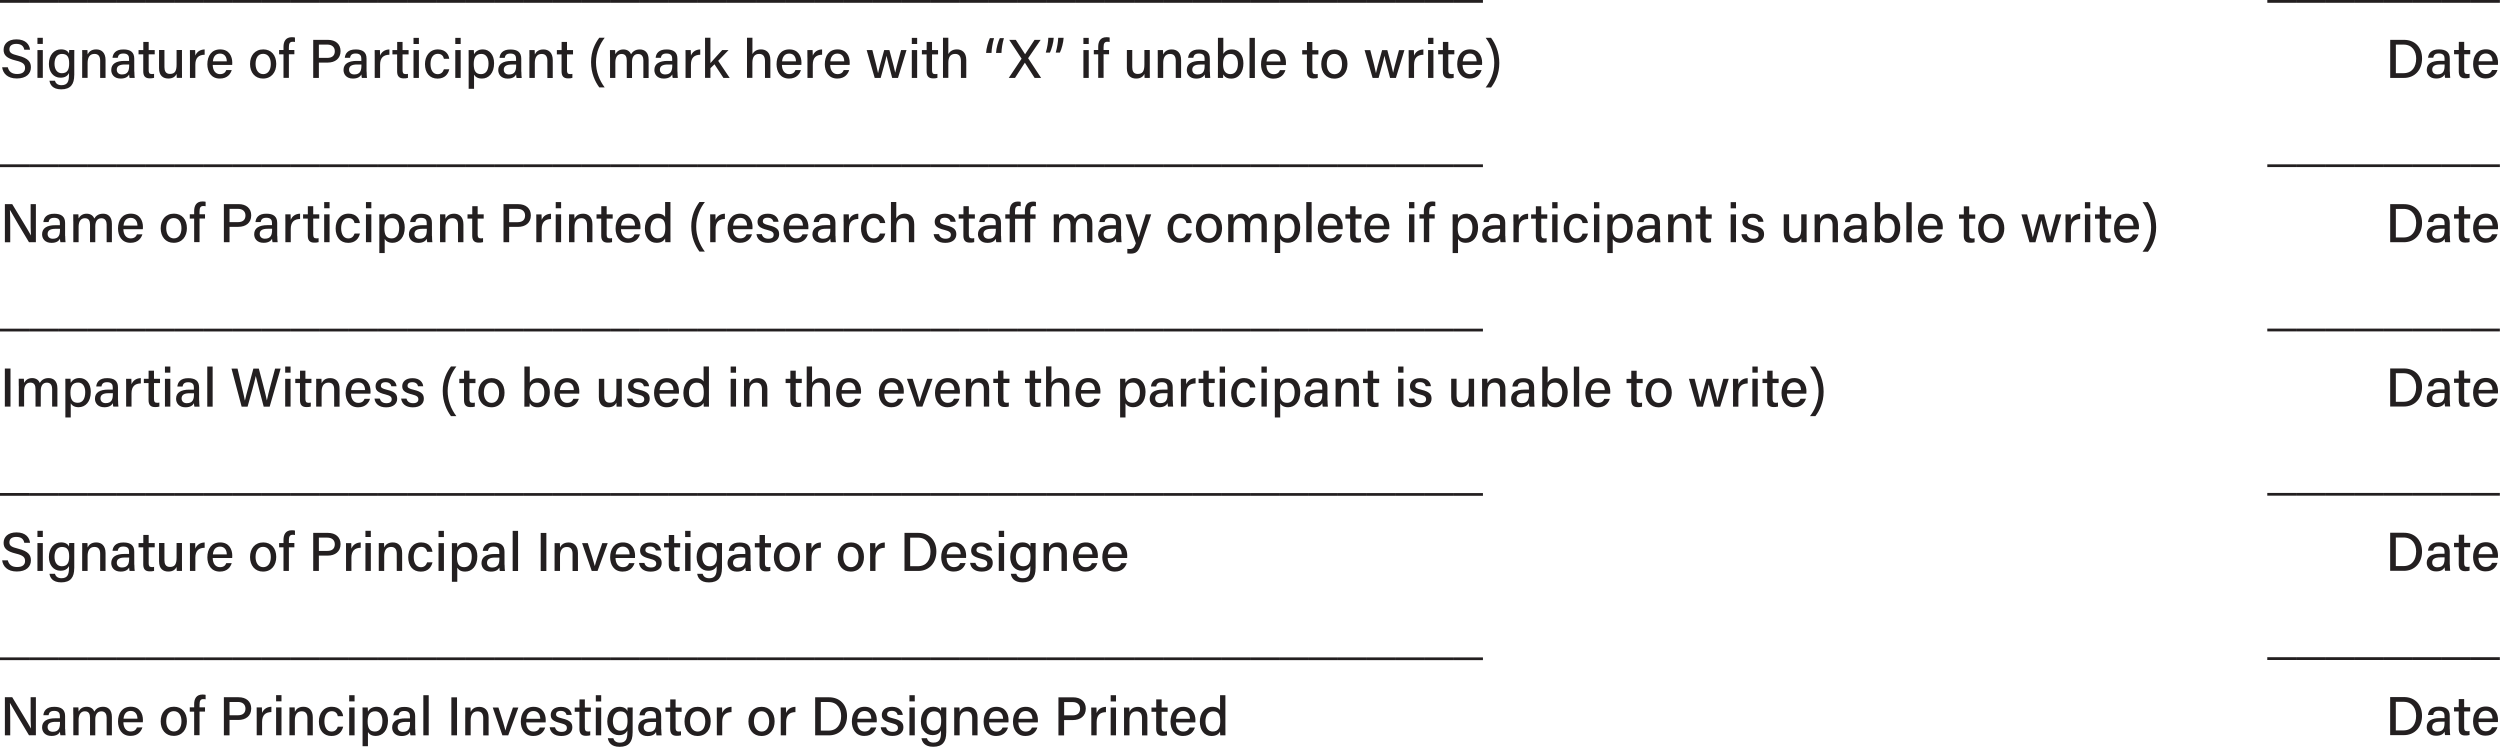 <?xml version="1.0" encoding="UTF-8"?>
<svg id="a" data-name="Layer 1" xmlns="http://www.w3.org/2000/svg" viewBox="0 0 547.63 163.57">
  <path d="m6.36,0v.61H0v-.61h6.36Zm6.37,0v.61h-6.36v-.61h6.36Zm6.37,0v.61h-6.36v-.61h6.36Zm6.37,0v.61h-6.36v-.61h6.36Zm6.37,0v.61h-6.36v-.61h6.36Zm6.37,0v.61h-6.36v-.61h6.36Zm6.37,0v.61h-6.36v-.61h6.36Zm6.37,0v.61h-6.36v-.61h6.36Zm6.37,0v.61h-6.36v-.61h6.36Zm6.37,0v.61h-6.36v-.61h6.36Zm6.37,0v.61h-6.36v-.61h6.36Zm6.37,0v.61h-6.36v-.61h6.36Zm6.37,0v.61h-6.36v-.61h6.36Zm6.37,0v.61h-6.36v-.61h6.36Zm6.37,0v.61h-6.36v-.61h6.36Zm6.37,0v.61h-6.36v-.61h6.36Zm6.37,0v.61h-6.36v-.61h6.36Zm6.37,0v.61h-6.36v-.61h6.36Zm6.37,0v.61h-6.36v-.61h6.36Zm6.37,0v.61h-6.36v-.61h6.36Zm6.37,0v.61h-6.36v-.61h6.36Zm6.37,0v.61h-6.36v-.61h6.36Zm6.37,0v.61h-6.36v-.61h6.36Zm6.37,0v.61h-6.36v-.61h6.36Zm6.37,0v.61h-6.36v-.61h6.36Zm6.37,0v.61h-6.36v-.61h6.36Zm6.37,0v.61h-6.36v-.61h6.36Zm6.37,0v.61h-6.36v-.61h6.36Zm6.37,0v.61h-6.36v-.61h6.36Zm6.37,0v.61h-6.36v-.61h6.36Zm6.37,0v.61h-6.36v-.61h6.36Zm6.37,0v.61h-6.36v-.61h6.36Zm6.37,0v.61h-6.36v-.61h6.36Zm6.37,0v.61h-6.36v-.61h6.36Zm6.37,0v.61h-6.36v-.61h6.36Zm6.37,0v.61h-6.36v-.61h6.36Zm6.37,0v.61h-6.36v-.61h6.36Zm6.37,0v.61h-6.36v-.61h6.36Zm6.37,0v.61h-6.36v-.61h6.36Zm6.37,0v.61h-6.36v-.61h6.36Zm6.37,0v.61h-6.36v-.61h6.36Zm6.37,0v.61h-6.36v-.61h6.36Zm6.37,0v.61h-6.36v-.61h6.36Zm6.37,0v.61h-6.36v-.61h6.36Zm6.37,0v.61h-6.36v-.61h6.36Zm6.37,0v.61h-6.36v-.61h6.36Zm6.37,0v.61h-6.36v-.61h6.36Zm6.37,0v.61h-6.36v-.61h6.36Zm6.37,0v.61h-6.36v-.61h6.36Zm6.37,0v.61h-6.36v-.61h6.36Zm6.37,0v.61h-6.36v-.61h6.36ZM1.71,14.73c.23.96.89,1.48,2.05,1.48,1.24,0,1.73-.56,1.73-1.32,0-.8-.41-1.25-2.03-1.63-2.03-.49-2.67-1.19-2.67-2.35,0-1.28.94-2.29,2.82-2.29,2.03,0,2.85,1.16,2.97,2.28h-1.26c-.13-.7-.56-1.29-1.75-1.29-.96,0-1.51.42-1.51,1.18s.46,1.04,1.88,1.39c2.39.58,2.83,1.5,2.83,2.58,0,1.38-1.02,2.43-3.09,2.43s-3.03-1.13-3.21-2.45h1.25Zm6.49-5.1v-1.35h1.18v1.35h-1.18Zm0,1.33h1.18v6.1h-1.18v-6.1Zm8.06,5.52c0,1.96-.79,3.09-2.85,3.09-1.92,0-2.46-1.08-2.57-1.88h1.2c.17.62.66.97,1.43.97,1.33,0,1.64-.84,1.64-2.21v-.46c-.32.65-.88,1.03-1.87,1.03-1.52,0-2.53-1.25-2.53-3.01,0-1.97,1.16-3.2,2.65-3.2,1.14,0,1.62.54,1.75.92.01-.26.04-.66.05-.78h1.12c0,.38-.01,1.18-.01,1.76v3.75Zm-2.73-.44c1.26,0,1.62-.84,1.62-2.13s-.32-2.1-1.58-2.1c-1.06,0-1.63.88-1.63,2.17s.64,2.06,1.6,2.06Zm4.48-3.54c0-.53,0-1.07-.01-1.54h1.15c.02.18.05.78.05.96.23-.5.73-1.1,1.88-1.1s2.04.72,2.04,2.33v3.92h-1.18v-3.78c0-.88-.34-1.48-1.24-1.48-1.07,0-1.51.79-1.51,1.99v3.26h-1.19v-4.57Zm11.42,3.19c0,.56.05,1.21.08,1.38h-1.12c-.05-.13-.08-.43-.11-.76-.2.4-.68.9-1.85.9-1.45,0-2.06-.95-2.06-1.87,0-1.37,1.08-2,2.89-2h1.01v-.49c0-.52-.17-1.13-1.24-1.13-.97,0-1.14.47-1.24.94h-1.14c.08-.89.64-1.85,2.41-1.83,1.52,0,2.35.62,2.35,2.01v2.85Zm-1.14-1.56h-.94c-1.18,0-1.77.34-1.77,1.14,0,.6.41,1.04,1.13,1.04,1.39,0,1.58-.95,1.58-1.99v-.19Zm2.07-3.17h1.03v-1.78h1.18v1.78h1.32v.94h-1.32v3.47c0,.58.14.85.68.85.14,0,.35,0,.5-.05v.88c-.28.1-.65.11-.95.11-1.01,0-1.42-.52-1.42-1.55v-3.71h-1.03v-.94Zm9.5,4.33c0,.59.01,1.38.01,1.77h-1.15c-.02-.16-.04-.53-.04-.88-.31.66-.89,1.02-1.81,1.02-1.08,0-2.03-.56-2.03-2.24v-4.01h1.18v3.75c0,.78.24,1.49,1.2,1.49,1.06,0,1.46-.58,1.46-2.05v-3.19h1.18v4.33Zm1.75-2.67c0-.8-.01-1.29-.01-1.65h1.15c.02.17.04.67.04,1.21.31-.8,1.02-1.33,2.04-1.35v1.16c-1.25.02-2.04.61-2.04,2.18v2.9h-1.18v-4.45Zm4.99,1.62c.01,1.15.59,2,1.58,2,.91,0,1.21-.46,1.39-.89h1.19c-.24.78-.89,1.86-2.61,1.86-1.93,0-2.73-1.55-2.73-3.13,0-1.83.92-3.26,2.81-3.26,1.99,0,2.65,1.57,2.65,2.91,0,.19,0,.34-.02.5h-4.25Zm3.08-.8c-.01-.95-.48-1.7-1.48-1.7s-1.48.71-1.57,1.7h3.05Zm10.83.56c0,1.79-1.02,3.21-2.9,3.21-1.78,0-2.84-1.36-2.84-3.19s1.06-3.2,2.91-3.2c1.71,0,2.83,1.27,2.83,3.18Zm-4.53.01c0,1.31.64,2.23,1.68,2.23s1.66-.88,1.66-2.22-.6-2.23-1.68-2.23-1.66.85-1.66,2.22Zm6.12,3.06v-5.17h-.96v-.94h.96v-.7c0-1.15.47-2.11,1.81-2.11.24,0,.55.02.7.07v.98c-.13-.04-.34-.05-.5-.05-.6,0-.83.34-.83,1.19v.61h1.2v.94h-1.2v5.17h-1.18Zm6.52-8.34h3.21c1.66,0,2.77.92,2.77,2.46,0,1.66-1.2,2.52-2.83,2.52h-1.92v3.36h-1.24v-8.34Zm1.24,3.95h1.83c1.08,0,1.65-.52,1.65-1.46s-.68-1.45-1.62-1.45h-1.87v2.91Zm10.45,3.01c0,.56.05,1.21.08,1.38h-1.12c-.05-.13-.08-.43-.11-.76-.2.4-.68.9-1.85.9-1.45,0-2.06-.95-2.06-1.87,0-1.37,1.08-2,2.89-2h1.01v-.49c0-.52-.17-1.13-1.24-1.13-.97,0-1.14.47-1.24.94h-1.14c.08-.89.64-1.85,2.41-1.83,1.52,0,2.35.62,2.35,2.01v2.85Zm-1.14-1.56h-.94c-1.18,0-1.77.34-1.77,1.14,0,.6.41,1.04,1.13,1.04,1.39,0,1.58-.95,1.58-1.99v-.19Zm2.91-1.51c0-.8-.01-1.29-.01-1.65h1.15c.02.17.04.67.04,1.21.31-.8,1.02-1.33,2.04-1.35v1.16c-1.25.02-2.04.61-2.04,2.18v2.9h-1.18v-4.45Zm3.89-1.65h1.03v-1.78h1.18v1.78h1.32v.94h-1.32v3.47c0,.58.14.85.68.85.14,0,.35,0,.5-.05v.88c-.28.1-.65.11-.95.11-1.01,0-1.42-.52-1.42-1.55v-3.71h-1.03v-.94Zm4.61-1.33v-1.35h1.18v1.35h-1.18Zm0,1.33h1.18v6.1h-1.18v-6.1Zm7.83,4.22c-.25,1.04-.96,2.03-2.57,2.03-1.72,0-2.75-1.24-2.75-3.17,0-1.74,1-3.23,2.83-3.23s2.41,1.3,2.48,2.06h-1.16c-.13-.6-.5-1.09-1.34-1.09-1.02,0-1.6.88-1.6,2.22s.56,2.24,1.56,2.24c.73,0,1.15-.4,1.38-1.07h1.16Zm1.32-5.55v-1.35h1.18v1.35h-1.18Zm0,1.33h1.18v6.1h-1.18v-6.1Zm2.93,8.49v-7c0-.5,0-1.01-.01-1.49h1.14c.02.19.05.56.05.92.31-.59.92-1.07,1.94-1.07,1.42,0,2.45,1.18,2.45,3.03,0,2.18-1.19,3.36-2.66,3.36-.96,0-1.46-.4-1.73-.85v3.09h-1.18Zm2.79-7.65c-1.21,0-1.68.77-1.68,2.21s.4,2.22,1.6,2.22c1.08,0,1.64-.88,1.64-2.33,0-1.26-.56-2.1-1.56-2.1Zm8.75,3.89c0,.56.05,1.21.08,1.38h-1.12c-.05-.13-.08-.43-.11-.76-.2.4-.68.9-1.85.9-1.45,0-2.06-.95-2.06-1.87,0-1.37,1.08-2,2.89-2h1.01v-.49c0-.52-.17-1.13-1.24-1.13-.97,0-1.14.47-1.24.94h-1.14c.08-.89.64-1.85,2.41-1.83,1.52,0,2.35.62,2.35,2.01v2.85Zm-1.14-1.56h-.94c-1.18,0-1.77.34-1.77,1.14,0,.6.41,1.04,1.13,1.04,1.39,0,1.58-.95,1.58-1.99v-.19Zm2.91-1.63c0-.53,0-1.07-.01-1.54h1.15c.02.18.05.78.05.96.23-.5.73-1.1,1.88-1.1s2.04.72,2.04,2.33v3.92h-1.18v-3.78c0-.88-.34-1.48-1.24-1.48-1.07,0-1.51.79-1.51,1.99v3.26h-1.19v-4.57Zm6.02-1.54h1.03v-1.78h1.18v1.78h1.32v.94h-1.32v3.47c0,.58.14.85.68.85.14,0,.35,0,.5-.05v.88c-.28.1-.65.11-.95.11-1.01,0-1.42-.52-1.42-1.55v-3.71h-1.03v-.94Zm10.46-2.69c-1.03,1.35-1.9,3.15-1.9,5.36,0,2.03.71,3.91,1.9,5.5h-1.18c-.92-1.24-1.8-3.11-1.8-5.52s.9-4.15,1.8-5.35h1.18Zm1.17,4.26c0-.53,0-1.07-.01-1.57h1.13c.02.18.05.6.05.9.29-.53.82-1.04,1.76-1.04.86,0,1.44.44,1.67,1.06.34-.56.9-1.06,1.93-1.06s1.93.6,1.93,2.24v4.01h-1.15v-3.87c0-.67-.25-1.38-1.15-1.38s-1.34.7-1.34,1.75v3.5h-1.15v-3.83c0-.76-.22-1.43-1.13-1.43s-1.37.73-1.37,1.87v3.38h-1.16v-4.53Zm14.78,3.15c0,.56.05,1.21.08,1.38h-1.12c-.05-.13-.08-.43-.11-.76-.2.4-.68.9-1.85.9-1.45,0-2.06-.95-2.06-1.87,0-1.37,1.08-2,2.89-2h1.01v-.49c0-.52-.17-1.13-1.24-1.13-.97,0-1.14.47-1.24.94h-1.14c.08-.89.64-1.85,2.41-1.83,1.52,0,2.35.62,2.35,2.01v2.85Zm-1.14-1.56h-.94c-1.18,0-1.77.34-1.77,1.14,0,.6.41,1.04,1.13,1.04,1.39,0,1.58-.95,1.58-1.99v-.19Zm2.91-1.51c0-.8-.01-1.29-.01-1.65h1.15c.02.17.04.67.04,1.21.31-.8,1.02-1.33,2.04-1.35v1.16c-1.25.02-2.04.61-2.04,2.18v2.9h-1.18v-4.45Zm5.46,1.19c.5-.6,1.74-1.92,2.57-2.84h1.39l-2.27,2.36,2.52,3.74h-1.37l-1.96-2.99-.89.86v2.12h-1.18v-8.79h1.18v5.53Zm9.19-5.53v3.55c.3-.5.85-1.01,1.87-1.01s2.06.56,2.06,2.35v3.9h-1.18v-3.71c0-1-.41-1.55-1.26-1.55-1.07,0-1.5.73-1.5,1.93v3.32h-1.18v-8.79h1.18Zm6.46,5.96c.01,1.15.59,2,1.58,2,.91,0,1.21-.46,1.39-.89h1.19c-.24.78-.89,1.86-2.61,1.86-1.93,0-2.73-1.55-2.73-3.13,0-1.83.92-3.26,2.81-3.26,1.99,0,2.65,1.57,2.65,2.91,0,.19,0,.34-.02.5h-4.25Zm3.08-.8c-.01-.95-.48-1.7-1.48-1.7s-1.48.71-1.57,1.7h3.05Zm2.5-.82c0-.8-.01-1.29-.01-1.65h1.15c.02.17.04.67.04,1.21.31-.8,1.02-1.33,2.04-1.35v1.16c-1.25.02-2.04.61-2.04,2.18v2.9h-1.17v-4.45Zm4.99,1.62c.01,1.15.59,2,1.58,2,.91,0,1.21-.46,1.39-.89h1.19c-.24.78-.89,1.86-2.61,1.86-1.93,0-2.73-1.55-2.73-3.13,0-1.83.92-3.26,2.81-3.26,1.99,0,2.65,1.57,2.65,2.91,0,.19,0,.34-.02.5h-4.25Zm3.08-.8c-.01-.95-.48-1.7-1.48-1.7s-1.47.71-1.57,1.7h3.05Zm6.16-2.47c.72,2.78,1.13,4.37,1.24,5.02h.01c.12-.59.49-2,1.34-5.02h1.14c.9,3.37,1.16,4.34,1.27,4.92h.01c.14-.65.37-1.56,1.28-4.92h1.19l-1.87,6.1h-1.27c-.58-2.24-1.1-4.14-1.24-4.83h-.01c-.11.68-.61,2.46-1.27,4.83h-1.31l-1.76-6.1h1.25Zm8.64-1.33v-1.35h1.17v1.35h-1.17Zm0,1.33h1.17v6.1h-1.17v-6.1Zm2.22,0h1.03v-1.78h1.18v1.78h1.32v.94h-1.32v3.47c0,.58.14.85.68.85.14,0,.35,0,.5-.05v.88c-.28.1-.65.11-.95.11-1.01,0-1.42-.52-1.42-1.55v-3.71h-1.03v-.94Zm5.78-2.69v3.55c.3-.5.85-1.01,1.87-1.01s2.06.56,2.06,2.35v3.9h-1.17v-3.71c0-1-.41-1.55-1.26-1.55-1.07,0-1.5.73-1.5,1.93v3.32h-1.17v-8.79h1.17Zm10.01.08c-.32,1.07-.53,2.42-.55,3.24h-1.19c.06-1,.46-2.48.83-3.24h.91Zm2.17,0c-.34,1.09-.52,2.36-.54,3.24h-1.19c.05-1.09.48-2.55.83-3.24h.9Zm6.72,8.71l-2.13-3.33h-.01l-2.15,3.33h-1.37l2.81-4.21-2.71-4.13h1.44l2.03,3.15h.01l2.07-3.15h1.34l-2.75,4.02,2.85,4.32h-1.44Zm2.45-5.55c.34-1.09.53-2.38.55-3.24h1.19c-.06,1.08-.49,2.54-.83,3.24h-.91Zm2.18,0c.31-1.08.52-2.42.54-3.24h1.19c-.06,1-.44,2.48-.82,3.24h-.91Zm6.06-1.88v-1.35h1.17v1.35h-1.17Zm0,1.33h1.17v6.1h-1.17v-6.1Zm3.24,6.1v-5.17h-.96v-.94h.96v-.7c0-1.15.47-2.11,1.81-2.11.24,0,.55.02.7.07v.98c-.13-.04-.34-.05-.5-.05-.6,0-.83.34-.83,1.19v.61h1.2v.94h-1.2v5.17h-1.18Zm11.3-1.77c0,.59.01,1.38.01,1.77h-1.15c-.02-.16-.04-.53-.04-.88-.31.66-.89,1.02-1.81,1.02-1.08,0-2.03-.56-2.03-2.24v-4.01h1.18v3.75c0,.78.24,1.49,1.2,1.49,1.05,0,1.46-.58,1.46-2.05v-3.19h1.18v4.33Zm1.75-2.79c0-.53,0-1.07-.01-1.54h1.15c.02.18.05.78.05.96.23-.5.73-1.1,1.88-1.1s2.04.72,2.04,2.33v3.92h-1.17v-3.78c0-.88-.34-1.48-1.24-1.48-1.07,0-1.51.79-1.51,1.99v3.26h-1.19v-4.57Zm11.42,3.19c0,.56.05,1.21.08,1.38h-1.12c-.05-.13-.08-.43-.11-.76-.2.4-.68.9-1.85.9-1.45,0-2.06-.95-2.06-1.87,0-1.37,1.08-2,2.89-2h1.01v-.49c0-.52-.17-1.13-1.24-1.13-.97,0-1.14.47-1.24.94h-1.14c.08-.89.64-1.85,2.41-1.83,1.52,0,2.35.62,2.35,2.01v2.85Zm-1.14-1.56h-.94c-1.18,0-1.78.34-1.78,1.14,0,.6.41,1.04,1.13,1.04,1.39,0,1.58-.95,1.58-1.99v-.19Zm2.91-5.85h1.17v3.51c.28-.49.83-.97,1.91-.97,1.56,0,2.49,1.28,2.49,3.07s-.92,3.32-2.65,3.32c-.97,0-1.45-.35-1.76-.91,0,.3-.02.6-.05.77h-1.13c.01-.68.01-1.37.01-2.04v-6.75Zm2.78,3.53c-1.22,0-1.67.83-1.67,2.23,0,1.22.38,2.19,1.63,2.19,1.03,0,1.63-.89,1.63-2.31,0-1.26-.56-2.11-1.59-2.11Zm4.13,5.27v-8.79h1.17v8.79h-1.17Zm3.7-2.83c.01,1.15.59,2,1.58,2,.91,0,1.21-.46,1.39-.89h1.19c-.24.78-.89,1.86-2.61,1.86-1.93,0-2.73-1.55-2.73-3.13,0-1.83.92-3.26,2.81-3.26,1.99,0,2.65,1.57,2.65,2.91,0,.19,0,.34-.02.5h-4.25Zm3.08-.8c-.01-.95-.48-1.7-1.48-1.7s-1.47.71-1.57,1.7h3.05Zm4.77-2.47h1.03v-1.78h1.18v1.78h1.32v.94h-1.32v3.47c0,.58.14.85.68.85.14,0,.35,0,.5-.05v.88c-.28.1-.65.11-.95.11-1.01,0-1.42-.52-1.42-1.55v-3.71h-1.03v-.94Zm9.9,3.03c0,1.79-1.02,3.21-2.9,3.21-1.77,0-2.84-1.36-2.84-3.19s1.05-3.2,2.91-3.2c1.71,0,2.83,1.27,2.83,3.18Zm-4.53.01c0,1.31.64,2.23,1.68,2.23s1.66-.88,1.66-2.22-.6-2.23-1.68-2.23-1.66.85-1.66,2.22Zm9.53-3.05c.72,2.78,1.13,4.37,1.24,5.02h.01c.12-.59.49-2,1.34-5.02h1.14c.9,3.37,1.16,4.34,1.27,4.92h.01c.14-.65.37-1.56,1.28-4.92h1.19l-1.87,6.1h-1.27c-.58-2.24-1.1-4.14-1.24-4.83h-.01c-.11.68-.61,2.46-1.27,4.83h-1.31l-1.76-6.1h1.25Zm8.41,1.65c0-.8-.01-1.29-.01-1.65h1.15c.02.17.04.67.04,1.21.31-.8,1.02-1.33,2.04-1.35v1.16c-1.25.02-2.04.61-2.04,2.18v2.9h-1.17v-4.45Zm4.25-2.99v-1.35h1.17v1.35h-1.17Zm0,1.33h1.17v6.1h-1.17v-6.1Zm2.22,0h1.03v-1.78h1.18v1.78h1.32v.94h-1.32v3.47c0,.58.14.85.68.85.14,0,.35,0,.5-.05v.88c-.28.1-.65.11-.95.11-1.01,0-1.42-.52-1.42-1.55v-3.71h-1.03v-.94Zm5.34,3.27c.01,1.15.59,2,1.58,2,.91,0,1.21-.46,1.39-.89h1.19c-.24.78-.89,1.86-2.61,1.86-1.93,0-2.73-1.55-2.73-3.13,0-1.83.92-3.26,2.81-3.26,1.99,0,2.65,1.57,2.65,2.91,0,.19,0,.34-.02.5h-4.25Zm3.08-.8c-.01-.95-.48-1.7-1.48-1.7s-1.47.71-1.57,1.7h3.05Zm1.98,5.71c1.03-1.35,1.88-3.15,1.88-5.36,0-2.03-.7-3.92-1.88-5.5h1.18c.92,1.24,1.8,3.11,1.8,5.52s-.9,4.15-1.8,5.35h-1.18ZM6.36,36v.61H0v-.61h6.36Zm6.37,0v.61h-6.36v-.61h6.36Zm6.37,0v.61h-6.36v-.61h6.36Zm6.37,0v.61h-6.36v-.61h6.36Zm6.37,0v.61h-6.36v-.61h6.36Zm6.37,0v.61h-6.36v-.61h6.36Zm6.37,0v.61h-6.36v-.61h6.36Zm6.37,0v.61h-6.36v-.61h6.36Zm6.37,0v.61h-6.36v-.61h6.36Zm6.37,0v.61h-6.36v-.61h6.36Zm6.37,0v.61h-6.36v-.61h6.36Zm6.37,0v.61h-6.36v-.61h6.36Zm6.37,0v.61h-6.36v-.61h6.36Zm6.37,0v.61h-6.36v-.61h6.36Zm6.37,0v.61h-6.36v-.61h6.36Zm6.37,0v.61h-6.36v-.61h6.36Zm6.37,0v.61h-6.36v-.61h6.36Zm6.37,0v.61h-6.36v-.61h6.36Zm6.37,0v.61h-6.36v-.61h6.36Zm6.37,0v.61h-6.36v-.61h6.36Zm6.37,0v.61h-6.36v-.61h6.36Zm6.37,0v.61h-6.36v-.61h6.36Zm6.37,0v.61h-6.36v-.61h6.36Zm6.37,0v.61h-6.36v-.61h6.36Zm6.37,0v.61h-6.36v-.61h6.36Zm6.37,0v.61h-6.36v-.61h6.36Zm6.37,0v.61h-6.36v-.61h6.36Zm6.37,0v.61h-6.36v-.61h6.36Zm6.37,0v.61h-6.36v-.61h6.36Zm6.37,0v.61h-6.36v-.61h6.36Zm6.37,0v.61h-6.36v-.61h6.36Zm6.37,0v.61h-6.36v-.61h6.36Zm6.37,0v.61h-6.36v-.61h6.36Zm6.37,0v.61h-6.36v-.61h6.36Zm6.37,0v.61h-6.36v-.61h6.36Zm6.37,0v.61h-6.36v-.61h6.36Zm6.37,0v.61h-6.36v-.61h6.36Zm6.37,0v.61h-6.36v-.61h6.36Zm6.37,0v.61h-6.36v-.61h6.36Zm6.37,0v.61h-6.36v-.61h6.36Zm6.37,0v.61h-6.36v-.61h6.36Zm6.37,0v.61h-6.36v-.61h6.36Zm6.37,0v.61h-6.36v-.61h6.36Zm6.37,0v.61h-6.36v-.61h6.36Zm6.37,0v.61h-6.36v-.61h6.36Zm6.37,0v.61h-6.36v-.61h6.36Zm6.37,0v.61h-6.36v-.61h6.36Zm6.37,0v.61h-6.36v-.61h6.36Zm6.37,0v.61h-6.36v-.61h6.36Zm6.37,0v.61h-6.36v-.61h6.36Zm6.37,0v.61h-6.36v-.61h6.36ZM1.07,53.06v-8.34h1.61c1.16,1.94,3.63,5.94,4.09,6.84h.01c-.08-1.03-.07-2.36-.07-3.73v-3.11h1.15v8.34h-1.51c-1.07-1.77-3.66-6.12-4.16-7.06h-.02c.06.91.07,2.37.07,3.89v3.18h-1.16Zm13.21-1.38c0,.56.05,1.21.08,1.38h-1.12c-.05-.13-.08-.43-.11-.76-.2.4-.68.9-1.85.9-1.45,0-2.06-.95-2.06-1.87,0-1.37,1.08-2,2.89-2h1.01v-.49c0-.52-.17-1.13-1.24-1.13-.97,0-1.14.47-1.24.94h-1.14c.08-.89.64-1.85,2.41-1.83,1.52,0,2.35.62,2.35,2.01v2.85Zm-1.14-1.56h-.94c-1.18,0-1.77.34-1.77,1.14,0,.6.41,1.04,1.13,1.04,1.39,0,1.58-.95,1.58-1.99v-.19Zm2.91-1.6c0-.53,0-1.07-.01-1.57h1.13c.02.18.05.6.05.9.29-.53.82-1.04,1.76-1.04.86,0,1.44.44,1.67,1.06.34-.56.9-1.06,1.93-1.06s1.93.6,1.93,2.24v4.01h-1.15v-3.87c0-.67-.25-1.38-1.15-1.38s-1.34.7-1.34,1.75v3.5h-1.15v-3.83c0-.76-.22-1.43-1.13-1.43s-1.37.73-1.37,1.87v3.38h-1.16v-4.53Zm10.98,1.7c.01,1.15.59,2,1.58,2,.91,0,1.21-.46,1.39-.89h1.19c-.24.78-.89,1.86-2.61,1.86-1.93,0-2.73-1.55-2.73-3.13,0-1.83.92-3.26,2.81-3.26,1.99,0,2.65,1.57,2.65,2.91,0,.19,0,.34-.02.5h-4.25Zm3.08-.8c-.01-.95-.48-1.7-1.48-1.7s-1.48.71-1.57,1.7h3.05Zm10.83.56c0,1.79-1.02,3.21-2.9,3.21-1.78,0-2.84-1.36-2.84-3.19s1.06-3.2,2.91-3.2c1.72,0,2.83,1.27,2.83,3.18Zm-4.53.01c0,1.31.64,2.23,1.68,2.23s1.66-.88,1.66-2.22-.6-2.23-1.68-2.23-1.66.85-1.66,2.22Zm6.12,3.06v-5.17h-.96v-.94h.96v-.7c0-1.15.47-2.11,1.81-2.11.24,0,.55.02.7.07v.98c-.13-.04-.34-.05-.5-.05-.6,0-.83.34-.83,1.19v.61h1.2v.94h-1.2v5.17h-1.18Zm6.52-8.34h3.21c1.66,0,2.77.92,2.77,2.46,0,1.66-1.2,2.52-2.83,2.52h-1.92v3.36h-1.24v-8.34Zm1.24,3.95h1.83c1.08,0,1.65-.52,1.65-1.46s-.68-1.45-1.62-1.45h-1.87v2.91Zm10.45,3.01c0,.56.05,1.21.08,1.38h-1.12c-.05-.13-.08-.43-.11-.76-.2.4-.68.9-1.85.9-1.45,0-2.06-.95-2.06-1.87,0-1.37,1.08-2,2.89-2h1.01v-.49c0-.52-.17-1.13-1.24-1.13-.97,0-1.14.47-1.24.94h-1.14c.08-.89.64-1.85,2.41-1.83,1.52,0,2.35.62,2.35,2.01v2.85Zm-1.14-1.56h-.94c-1.18,0-1.77.34-1.77,1.14,0,.6.41,1.04,1.13,1.04,1.39,0,1.58-.95,1.58-1.99v-.19Zm2.91-1.51c0-.8-.01-1.29-.01-1.65h1.15c.02.17.04.67.04,1.21.31-.8,1.02-1.33,2.04-1.35v1.16c-1.25.02-2.04.61-2.04,2.18v2.9h-1.18v-4.45Zm3.89-1.65h1.03v-1.78h1.18v1.78h1.32v.94h-1.32v3.47c0,.58.14.85.68.85.14,0,.35,0,.5-.05v.88c-.28.1-.65.11-.95.11-1.01,0-1.42-.52-1.42-1.55v-3.71h-1.03v-.94Zm4.61-1.33v-1.35h1.18v1.35h-1.18Zm0,1.33h1.18v6.1h-1.18v-6.1Zm7.83,4.22c-.25,1.04-.96,2.03-2.57,2.03-1.72,0-2.75-1.24-2.75-3.17,0-1.74,1-3.23,2.83-3.23s2.41,1.3,2.48,2.06h-1.16c-.13-.6-.5-1.09-1.34-1.09-1.02,0-1.6.88-1.6,2.22s.56,2.24,1.56,2.24c.73,0,1.15-.4,1.38-1.07h1.16Zm1.32-5.55v-1.35h1.18v1.35h-1.18Zm0,1.33h1.18v6.1h-1.18v-6.1Zm2.93,8.49v-7c0-.5,0-1.01-.01-1.49h1.14c.02.19.05.56.05.92.31-.59.92-1.07,1.94-1.07,1.42,0,2.45,1.18,2.45,3.03,0,2.18-1.19,3.36-2.66,3.36-.96,0-1.46-.4-1.73-.85v3.09h-1.18Zm2.79-7.65c-1.21,0-1.68.77-1.68,2.21s.4,2.22,1.6,2.22c1.08,0,1.64-.88,1.64-2.33,0-1.26-.56-2.1-1.56-2.1Zm8.75,3.89c0,.56.05,1.21.08,1.38h-1.12c-.05-.13-.08-.43-.11-.76-.2.4-.68.9-1.85.9-1.45,0-2.06-.95-2.06-1.87,0-1.37,1.08-2,2.89-2h1.01v-.49c0-.52-.17-1.13-1.24-1.13-.97,0-1.14.47-1.24.94h-1.14c.08-.89.64-1.85,2.41-1.83,1.52,0,2.35.62,2.35,2.01v2.85Zm-1.14-1.56h-.94c-1.18,0-1.77.34-1.77,1.14,0,.6.41,1.04,1.13,1.04,1.39,0,1.58-.95,1.58-1.99v-.19Zm2.91-1.63c0-.53,0-1.07-.01-1.54h1.15c.02.18.05.78.05.96.23-.5.73-1.1,1.88-1.1s2.04.72,2.04,2.33v3.92h-1.18v-3.78c0-.88-.34-1.48-1.24-1.48-1.07,0-1.51.79-1.51,1.99v3.26h-1.19v-4.57Zm6.02-1.54h1.03v-1.78h1.18v1.78h1.32v.94h-1.32v3.47c0,.58.14.85.68.85.14,0,.35,0,.5-.05v.88c-.28.1-.65.11-.95.11-1.01,0-1.42-.52-1.42-1.55v-3.71h-1.03v-.94Zm7.88-2.23h3.21c1.66,0,2.77.92,2.77,2.46,0,1.66-1.2,2.52-2.83,2.52h-1.92v3.36h-1.24v-8.34Zm1.24,3.95h1.83c1.08,0,1.65-.52,1.65-1.46s-.68-1.45-1.62-1.45h-1.87v2.91Zm5.94-.06c0-.8-.01-1.29-.01-1.65h1.15c.02.17.04.67.04,1.21.31-.8,1.02-1.33,2.04-1.35v1.16c-1.25.02-2.04.61-2.04,2.18v2.9h-1.18v-4.45Zm4.25-2.99v-1.35h1.18v1.35h-1.18Zm0,1.33h1.18v6.1h-1.18v-6.1Zm2.93,1.54c0-.53,0-1.07-.01-1.54h1.15c.02.18.05.78.05.96.23-.5.73-1.1,1.88-1.1s2.04.72,2.04,2.33v3.92h-1.18v-3.78c0-.88-.34-1.48-1.24-1.48-1.07,0-1.51.79-1.51,1.99v3.26h-1.19v-4.57Zm6.02-1.54h1.03v-1.78h1.18v1.78h1.32v.94h-1.32v3.47c0,.58.14.85.68.85.14,0,.35,0,.5-.05v.88c-.28.1-.65.11-.95.11-1.01,0-1.42-.52-1.42-1.55v-3.71h-1.03v-.94Zm5.34,3.27c.01,1.15.59,2,1.58,2,.91,0,1.21-.46,1.39-.89h1.19c-.24.78-.89,1.86-2.61,1.86-1.93,0-2.73-1.55-2.73-3.13,0-1.83.92-3.26,2.81-3.26,1.99,0,2.65,1.57,2.65,2.91,0,.19,0,.34-.02.5h-4.25Zm3.08-.8c-.01-.95-.48-1.7-1.48-1.7s-1.48.71-1.57,1.7h3.05Zm7.76-5.16v7.08c0,.56,0,1.13.01,1.71h-1.14c-.02-.17-.05-.6-.05-.83-.3.61-.9.97-1.88.97-1.57,0-2.54-1.27-2.54-3.13s1.04-3.26,2.75-3.26c1.03,0,1.51.41,1.68.74v-3.29h1.18Zm-2.79,7.95c1.38,0,1.66-1.03,1.66-2.29s-.25-2.13-1.57-2.13c-1.04,0-1.67.82-1.67,2.24s.66,2.18,1.58,2.18Zm10.33-7.95c-1.03,1.35-1.9,3.15-1.9,5.36,0,2.03.71,3.91,1.9,5.5h-1.18c-.92-1.24-1.8-3.11-1.8-5.52s.9-4.15,1.8-5.35h1.18Zm1.17,4.34c0-.8-.01-1.29-.01-1.65h1.15c.02.17.04.67.04,1.21.31-.8,1.02-1.33,2.04-1.35v1.16c-1.25.02-2.04.61-2.04,2.18v2.9h-1.18v-4.45Zm4.99,1.62c.01,1.15.59,2,1.58,2,.91,0,1.21-.46,1.39-.89h1.19c-.24.78-.89,1.86-2.61,1.86-1.93,0-2.73-1.55-2.73-3.13,0-1.83.92-3.26,2.81-3.26,1.99,0,2.65,1.57,2.65,2.91,0,.19,0,.34-.02.5h-4.25Zm3.08-.8c-.01-.95-.48-1.7-1.48-1.7s-1.48.71-1.57,1.7h3.05Zm3.24,1.87c.16.64.64,1,1.43,1,.84,0,1.16-.35,1.16-.86s-.28-.78-1.38-1.06c-1.8-.43-2.15-.98-2.15-1.82s.64-1.74,2.25-1.74,2.27.94,2.34,1.77h-1.13c-.08-.36-.35-.89-1.26-.89-.8,0-1.04.38-1.04.76,0,.43.24.64,1.33.9,1.9.44,2.24,1.08,2.24,1.98,0,1.07-.83,1.87-2.42,1.87s-2.4-.82-2.55-1.91h1.18Zm5.92-1.07c.01,1.15.59,2,1.58,2,.91,0,1.21-.46,1.39-.89h1.19c-.24.78-.89,1.86-2.61,1.86-1.93,0-2.73-1.55-2.73-3.13,0-1.83.92-3.26,2.81-3.26,1.99,0,2.65,1.57,2.65,2.91,0,.19,0,.34-.02.5h-4.25Zm3.08-.8c-.01-.95-.48-1.7-1.47-1.7s-1.48.71-1.57,1.7h3.05Zm7.14,2.25c0,.56.05,1.21.08,1.38h-1.12c-.05-.13-.08-.43-.11-.76-.2.4-.68.9-1.85.9-1.45,0-2.06-.95-2.06-1.87,0-1.37,1.08-2,2.89-2h1.01v-.49c0-.52-.17-1.13-1.24-1.13-.97,0-1.14.47-1.24.94h-1.14c.08-.89.64-1.85,2.41-1.83,1.52,0,2.35.62,2.35,2.01v2.85Zm-1.14-1.56h-.94c-1.18,0-1.78.34-1.78,1.14,0,.6.41,1.04,1.13,1.04,1.39,0,1.58-.95,1.58-1.99v-.19Zm2.91-1.51c0-.8-.01-1.29-.01-1.65h1.15c.02.17.04.67.04,1.21.31-.8,1.02-1.33,2.04-1.35v1.16c-1.25.02-2.04.61-2.04,2.18v2.9h-1.17v-4.45Zm9.13,2.57c-.25,1.04-.96,2.03-2.57,2.03-1.71,0-2.75-1.24-2.75-3.17,0-1.74,1-3.23,2.83-3.23s2.41,1.3,2.48,2.06h-1.16c-.13-.6-.5-1.09-1.34-1.09-1.02,0-1.6.88-1.6,2.22s.56,2.24,1.56,2.24c.73,0,1.15-.4,1.38-1.07h1.16Zm2.41-6.91v3.55c.3-.5.85-1.01,1.87-1.01s2.06.56,2.06,2.35v3.9h-1.17v-3.71c0-1-.41-1.55-1.26-1.55-1.07,0-1.5.73-1.5,1.93v3.32h-1.17v-8.79h1.17Zm9.36,7.03c.16.64.64,1,1.43,1,.84,0,1.16-.35,1.16-.86s-.28-.78-1.38-1.06c-1.8-.43-2.15-.98-2.15-1.82s.64-1.74,2.25-1.74,2.27.94,2.34,1.77h-1.13c-.08-.36-.35-.89-1.26-.89-.8,0-1.04.38-1.04.76,0,.43.24.64,1.33.9,1.89.44,2.24,1.08,2.24,1.98,0,1.07-.83,1.87-2.42,1.87s-2.4-.82-2.55-1.91h1.18Zm4.32-4.34h1.03v-1.78h1.18v1.78h1.32v.94h-1.32v3.47c0,.58.14.85.68.85.14,0,.35,0,.5-.05v.88c-.28.1-.65.11-.95.11-1.01,0-1.42-.52-1.42-1.55v-3.71h-1.03v-.94Zm9.27,4.73c0,.56.05,1.21.08,1.38h-1.12c-.05-.13-.08-.43-.11-.76-.2.4-.68.9-1.85.9-1.45,0-2.06-.95-2.06-1.87,0-1.37,1.08-2,2.89-2h1.01v-.49c0-.52-.17-1.13-1.24-1.13-.97,0-1.14.47-1.24.94h-1.14c.08-.89.64-1.85,2.41-1.83,1.52,0,2.35.62,2.35,2.01v2.85Zm-1.14-1.56h-.94c-1.18,0-1.78.34-1.78,1.14,0,.6.41,1.04,1.13,1.04,1.39,0,1.58-.95,1.58-1.99v-.19Zm4.21-2.23v5.17h-1.18v-5.17h-.96v-.94h.96v-.68c0-1.16.41-2.12,1.81-2.12.23,0,.47.02.61.08v.96c-.16-.05-.34-.06-.48-.06-.56,0-.77.36-.77,1.12v.71h2.16v-.68c0-1.16.42-2.12,1.8-2.12.24,0,.47.02.62.08v.96c-.16-.05-.34-.06-.48-.06-.56,0-.77.36-.77,1.12v.71h1.17v.94h-1.17v5.17h-1.18v-5.17h-2.16Zm8.47.64c0-.53,0-1.07-.01-1.57h1.13c.02.18.05.6.05.9.29-.53.82-1.04,1.76-1.04.86,0,1.44.44,1.67,1.06.34-.56.9-1.06,1.93-1.06s1.93.6,1.93,2.24v4.01h-1.15v-3.87c0-.67-.25-1.38-1.15-1.38s-1.34.7-1.34,1.75v3.5h-1.15v-3.83c0-.76-.22-1.43-1.13-1.43s-1.37.73-1.37,1.87v3.38h-1.16v-4.53Zm14.78,3.15c0,.56.05,1.21.08,1.38h-1.12c-.05-.13-.08-.43-.11-.76-.2.4-.68.9-1.85.9-1.45,0-2.06-.95-2.06-1.87,0-1.37,1.08-2,2.89-2h1.01v-.49c0-.52-.17-1.13-1.24-1.13-.97,0-1.14.47-1.24.94h-1.14c.08-.89.64-1.85,2.41-1.83,1.52,0,2.35.62,2.35,2.01v2.85Zm-1.14-1.56h-.94c-1.18,0-1.78.34-1.78,1.14,0,.6.41,1.04,1.13,1.04,1.39,0,1.58-.95,1.58-1.99v-.19Zm3.34-3.17c.92,2.76,1.46,4.44,1.62,5.05h.01c.18-.68.6-2.07,1.55-5.05h1.19l-2.17,6.37c-.61,1.78-1.08,2.24-2.38,2.24-.18,0-.43-.01-.68-.04v-1.01c.16.02.34.04.49.04.74,0,1.04-.32,1.38-1.27l-2.28-6.33h1.27Zm13.27,4.22c-.25,1.04-.96,2.03-2.57,2.03-1.71,0-2.75-1.24-2.75-3.17,0-1.74,1-3.23,2.83-3.23s2.41,1.3,2.48,2.06h-1.16c-.13-.6-.5-1.09-1.34-1.09-1.02,0-1.6.88-1.6,2.22s.56,2.24,1.56,2.24c.73,0,1.15-.4,1.38-1.07h1.16Zm6.62-1.19c0,1.79-1.02,3.21-2.9,3.21-1.77,0-2.84-1.36-2.84-3.19s1.05-3.2,2.91-3.2c1.71,0,2.83,1.27,2.83,3.18Zm-4.53.01c0,1.31.64,2.23,1.68,2.23s1.66-.88,1.66-2.22-.6-2.23-1.68-2.23-1.66.85-1.66,2.22Zm5.87-1.48c0-.53,0-1.07-.01-1.57h1.13c.02.18.05.6.05.9.29-.53.82-1.04,1.76-1.04.86,0,1.44.44,1.67,1.06.34-.56.9-1.06,1.93-1.06s1.93.6,1.93,2.24v4.01h-1.15v-3.87c0-.67-.25-1.38-1.15-1.38s-1.34.7-1.34,1.75v3.5h-1.15v-3.83c0-.76-.22-1.43-1.13-1.43s-1.37.73-1.37,1.87v3.38h-1.16v-4.53Zm10.21,6.92v-7c0-.5,0-1.01-.01-1.49h1.14c.02.19.05.56.05.92.31-.59.92-1.07,1.94-1.07,1.42,0,2.45,1.18,2.45,3.03,0,2.18-1.19,3.36-2.66,3.36-.96,0-1.46-.4-1.73-.85v3.09h-1.17Zm2.79-7.65c-1.21,0-1.68.77-1.68,2.21s.4,2.22,1.59,2.22c1.08,0,1.64-.88,1.64-2.33,0-1.26-.56-2.1-1.56-2.1Zm4.11,5.27v-8.79h1.17v8.79h-1.17Zm3.7-2.83c.01,1.15.59,2,1.58,2,.91,0,1.21-.46,1.39-.89h1.19c-.24.78-.89,1.86-2.61,1.86-1.93,0-2.73-1.55-2.73-3.13,0-1.83.92-3.26,2.81-3.26,1.99,0,2.65,1.57,2.65,2.91,0,.19,0,.34-.02.5h-4.25Zm3.08-.8c-.01-.95-.48-1.7-1.48-1.7s-1.47.71-1.57,1.7h3.05Zm1.8-2.47h1.03v-1.78h1.18v1.78h1.32v.94h-1.32v3.47c0,.58.14.85.68.85.14,0,.35,0,.5-.05v.88c-.28.1-.65.11-.95.11-1.01,0-1.42-.52-1.42-1.55v-3.71h-1.03v-.94Zm5.34,3.27c.01,1.15.59,2,1.58,2,.91,0,1.21-.46,1.39-.89h1.19c-.24.78-.89,1.86-2.61,1.86-1.93,0-2.73-1.55-2.73-3.13,0-1.83.92-3.26,2.81-3.26,1.99,0,2.65,1.57,2.65,2.91,0,.19,0,.34-.02.5h-4.25Zm3.08-.8c-.01-.95-.48-1.7-1.48-1.7s-1.47.71-1.57,1.7h3.05Zm5.51-3.8v-1.35h1.17v1.35h-1.17Zm0,1.33h1.17v6.1h-1.17v-6.1Zm3.24,6.1v-5.17h-.96v-.94h.96v-.7c0-1.15.47-2.11,1.81-2.11.24,0,.55.02.7.07v.98c-.13-.04-.34-.05-.5-.05-.6,0-.83.34-.83,1.19v.61h1.2v.94h-1.2v5.17h-1.18Zm6.31,2.39v-7c0-.5,0-1.01-.01-1.49h1.14c.02.19.05.56.05.92.31-.59.92-1.07,1.94-1.07,1.42,0,2.45,1.18,2.45,3.03,0,2.18-1.19,3.36-2.66,3.36-.96,0-1.46-.4-1.73-.85v3.09h-1.17Zm2.79-7.65c-1.21,0-1.68.77-1.68,2.21s.4,2.22,1.59,2.22c1.08,0,1.64-.88,1.64-2.33,0-1.26-.56-2.1-1.56-2.1Zm8.75,3.89c0,.56.05,1.21.08,1.38h-1.12c-.05-.13-.08-.43-.11-.76-.2.4-.68.9-1.85.9-1.45,0-2.06-.95-2.06-1.87,0-1.37,1.08-2,2.89-2h1.01v-.49c0-.52-.17-1.13-1.24-1.13-.97,0-1.14.47-1.24.94h-1.14c.08-.89.64-1.85,2.41-1.83,1.52,0,2.35.62,2.35,2.01v2.85Zm-1.14-1.56h-.94c-1.18,0-1.78.34-1.78,1.14,0,.6.41,1.04,1.13,1.04,1.39,0,1.58-.95,1.58-1.99v-.19Zm2.91-1.51c0-.8-.01-1.29-.01-1.65h1.15c.02.17.04.67.04,1.21.31-.8,1.02-1.33,2.04-1.35v1.16c-1.25.02-2.04.61-2.04,2.18v2.9h-1.17v-4.45Zm3.89-1.65h1.03v-1.78h1.18v1.78h1.32v.94h-1.32v3.47c0,.58.14.85.68.85.14,0,.35,0,.5-.05v.88c-.28.1-.65.11-.95.11-1.01,0-1.42-.52-1.42-1.55v-3.71h-1.03v-.94Zm4.61-1.33v-1.35h1.17v1.35h-1.17Zm0,1.33h1.17v6.1h-1.17v-6.1Zm7.83,4.22c-.25,1.04-.96,2.03-2.57,2.03-1.71,0-2.75-1.24-2.75-3.17,0-1.74,1-3.23,2.83-3.23s2.41,1.3,2.48,2.06h-1.16c-.13-.6-.5-1.09-1.34-1.09-1.02,0-1.6.88-1.6,2.22s.56,2.24,1.56,2.24c.73,0,1.15-.4,1.38-1.07h1.16Zm1.32-5.55v-1.35h1.17v1.35h-1.17Zm0,1.33h1.17v6.1h-1.17v-6.1Zm2.93,8.49v-7c0-.5,0-1.01-.01-1.49h1.14c.02.19.05.56.05.92.31-.59.92-1.07,1.94-1.07,1.42,0,2.45,1.18,2.45,3.03,0,2.18-1.19,3.36-2.66,3.36-.96,0-1.46-.4-1.73-.85v3.09h-1.17Zm2.79-7.65c-1.21,0-1.68.77-1.68,2.21s.4,2.22,1.59,2.22c1.08,0,1.64-.88,1.64-2.33,0-1.26-.56-2.1-1.56-2.1Zm8.75,3.89c0,.56.05,1.21.08,1.38h-1.12c-.05-.13-.08-.43-.11-.76-.2.4-.68.9-1.85.9-1.45,0-2.06-.95-2.06-1.87,0-1.37,1.08-2,2.89-2h1.01v-.49c0-.52-.17-1.13-1.24-1.13-.97,0-1.14.47-1.24.94h-1.14c.08-.89.64-1.85,2.41-1.83,1.52,0,2.35.62,2.35,2.01v2.85Zm-1.14-1.56h-.94c-1.18,0-1.78.34-1.78,1.14,0,.6.41,1.04,1.13,1.04,1.39,0,1.58-.95,1.58-1.99v-.19Zm2.91-1.63c0-.53,0-1.07-.01-1.54h1.15c.02.18.05.78.05.96.23-.5.73-1.1,1.88-1.1s2.04.72,2.04,2.33v3.92h-1.17v-3.78c0-.88-.34-1.48-1.24-1.48-1.07,0-1.51.79-1.51,1.99v3.26h-1.19v-4.57Zm6.02-1.54h1.03v-1.78h1.18v1.78h1.32v.94h-1.32v3.47c0,.58.14.85.68.85.14,0,.35,0,.5-.05v.88c-.28.1-.65.11-.95.11-1.01,0-1.42-.52-1.42-1.55v-3.71h-1.03v-.94Zm7.68-1.33v-1.35h1.17v1.35h-1.17Zm0,1.33h1.17v6.1h-1.17v-6.1Zm3.53,4.34c.16.64.64,1,1.43,1,.84,0,1.16-.35,1.16-.86s-.28-.78-1.38-1.06c-1.8-.43-2.15-.98-2.15-1.82s.64-1.74,2.25-1.74,2.27.94,2.34,1.77h-1.13c-.08-.36-.35-.89-1.26-.89-.8,0-1.04.38-1.04.76,0,.43.24.64,1.33.9,1.89.44,2.24,1.08,2.24,1.98,0,1.07-.83,1.87-2.42,1.87s-2.4-.82-2.55-1.91h1.18Zm13.11-.01c0,.59.01,1.38.01,1.77h-1.15c-.02-.16-.04-.53-.04-.88-.31.66-.89,1.02-1.81,1.02-1.08,0-2.03-.56-2.03-2.24v-4.01h1.18v3.75c0,.78.24,1.49,1.2,1.49,1.05,0,1.46-.58,1.46-2.05v-3.19h1.18v4.33Zm1.75-2.79c0-.53,0-1.07-.01-1.54h1.15c.02.18.05.78.05.96.23-.5.73-1.1,1.88-1.1s2.04.72,2.04,2.33v3.92h-1.17v-3.78c0-.88-.34-1.48-1.24-1.48-1.07,0-1.51.79-1.51,1.99v3.26h-1.19v-4.57Zm11.42,3.19c0,.56.05,1.21.08,1.38h-1.12c-.05-.13-.08-.43-.11-.76-.2.4-.68.9-1.85.9-1.45,0-2.06-.95-2.06-1.87,0-1.37,1.08-2,2.89-2h1.01v-.49c0-.52-.17-1.13-1.24-1.13-.97,0-1.14.47-1.24.94h-1.14c.08-.89.64-1.85,2.41-1.83,1.52,0,2.35.62,2.35,2.01v2.85Zm-1.14-1.56h-.94c-1.18,0-1.78.34-1.78,1.14,0,.6.41,1.04,1.13,1.04,1.39,0,1.58-.95,1.58-1.99v-.19Zm2.91-5.85h1.17v3.51c.28-.49.83-.97,1.91-.97,1.56,0,2.49,1.28,2.49,3.07s-.92,3.32-2.65,3.32c-.97,0-1.45-.35-1.76-.91,0,.3-.02.6-.05.77h-1.13c.01-.68.01-1.37.01-2.04v-6.75Zm2.78,3.53c-1.22,0-1.67.83-1.67,2.23,0,1.22.38,2.19,1.63,2.19,1.03,0,1.63-.89,1.63-2.31,0-1.26-.56-2.11-1.59-2.11Zm4.13,5.27v-8.79h1.17v8.79h-1.17Zm3.7-2.83c.01,1.15.59,2,1.58,2,.91,0,1.21-.46,1.39-.89h1.19c-.24.78-.89,1.86-2.61,1.86-1.93,0-2.73-1.55-2.73-3.13,0-1.83.92-3.26,2.81-3.26,1.99,0,2.65,1.57,2.65,2.91,0,.19,0,.34-.02.5h-4.25Zm3.08-.8c-.01-.95-.48-1.7-1.48-1.7s-1.47.71-1.57,1.7h3.05Zm4.77-2.47h1.03v-1.78h1.18v1.78h1.32v.94h-1.32v3.47c0,.58.14.85.68.85.14,0,.35,0,.5-.05v.88c-.28.1-.65.11-.95.11-1.01,0-1.42-.52-1.42-1.55v-3.71h-1.03v-.94Zm9.9,3.03c0,1.79-1.02,3.21-2.9,3.21-1.77,0-2.84-1.36-2.84-3.19s1.05-3.2,2.91-3.2c1.71,0,2.83,1.27,2.83,3.18Zm-4.53.01c0,1.31.64,2.23,1.68,2.23s1.66-.88,1.66-2.22-.6-2.23-1.68-2.23-1.66.85-1.66,2.22Zm9.53-3.05c.72,2.78,1.13,4.37,1.24,5.02h.01c.12-.59.49-2,1.34-5.02h1.14c.9,3.37,1.16,4.34,1.27,4.92h.01c.14-.65.37-1.56,1.28-4.92h1.19l-1.87,6.1h-1.27c-.58-2.24-1.1-4.14-1.24-4.83h-.01c-.11.68-.61,2.46-1.27,4.83h-1.31l-1.76-6.1h1.25Zm8.41,1.65c0-.8-.01-1.29-.01-1.65h1.15c.02.17.04.67.04,1.21.31-.8,1.02-1.33,2.04-1.35v1.16c-1.25.02-2.04.61-2.04,2.18v2.9h-1.17v-4.45Zm4.25-2.99v-1.35h1.17v1.35h-1.17Zm0,1.33h1.17v6.1h-1.17v-6.1Zm2.22,0h1.03v-1.78h1.18v1.78h1.32v.94h-1.32v3.47c0,.58.14.85.68.85.14,0,.35,0,.5-.05v.88c-.28.1-.65.11-.95.11-1.01,0-1.42-.52-1.42-1.55v-3.71h-1.03v-.94Zm5.34,3.27c.01,1.15.59,2,1.58,2,.91,0,1.21-.46,1.39-.89h1.19c-.24.78-.89,1.86-2.61,1.86-1.93,0-2.73-1.55-2.73-3.13,0-1.83.92-3.26,2.81-3.26,1.99,0,2.65,1.57,2.65,2.91,0,.19,0,.34-.02.5h-4.25Zm3.08-.8c-.01-.95-.48-1.7-1.48-1.7s-1.47.71-1.57,1.7h3.05Zm1.98,5.71c1.03-1.35,1.88-3.15,1.88-5.36,0-2.03-.7-3.92-1.88-5.5h1.18c.92,1.24,1.8,3.11,1.8,5.52s-.9,4.15-1.8,5.35h-1.18ZM6.36,72v.61H0v-.61h6.36Zm6.37,0v.61h-6.36v-.61h6.36Zm6.37,0v.61h-6.36v-.61h6.36Zm6.37,0v.61h-6.36v-.61h6.36Zm6.37,0v.61h-6.36v-.61h6.36Zm6.37,0v.61h-6.36v-.61h6.36Zm6.37,0v.61h-6.36v-.61h6.36Zm6.37,0v.61h-6.36v-.61h6.36Zm6.37,0v.61h-6.36v-.61h6.36Zm6.37,0v.61h-6.36v-.61h6.36Zm6.37,0v.61h-6.36v-.61h6.36Zm6.37,0v.61h-6.36v-.61h6.36Zm6.37,0v.61h-6.36v-.61h6.36Zm6.37,0v.61h-6.36v-.61h6.36Zm6.37,0v.61h-6.36v-.61h6.36Zm6.37,0v.61h-6.36v-.61h6.36Zm6.37,0v.61h-6.36v-.61h6.36Zm6.37,0v.61h-6.36v-.61h6.36Zm6.37,0v.61h-6.36v-.61h6.36Zm6.37,0v.61h-6.36v-.61h6.36Zm6.37,0v.61h-6.36v-.61h6.36Zm6.37,0v.61h-6.36v-.61h6.36Zm6.37,0v.61h-6.36v-.61h6.36Zm6.37,0v.61h-6.36v-.61h6.36Zm6.37,0v.61h-6.36v-.61h6.36Zm6.37,0v.61h-6.36v-.61h6.36Zm6.37,0v.61h-6.36v-.61h6.36Zm6.37,0v.61h-6.36v-.61h6.36Zm6.37,0v.61h-6.36v-.61h6.36Zm6.37,0v.61h-6.36v-.61h6.36Zm6.37,0v.61h-6.36v-.61h6.36Zm6.37,0v.61h-6.36v-.61h6.36Zm6.37,0v.61h-6.36v-.61h6.36Zm6.37,0v.61h-6.36v-.61h6.36Zm6.37,0v.61h-6.36v-.61h6.36Zm6.37,0v.61h-6.36v-.61h6.36Zm6.37,0v.61h-6.36v-.61h6.36Zm6.37,0v.61h-6.36v-.61h6.36Zm6.37,0v.61h-6.36v-.61h6.36Zm6.37,0v.61h-6.36v-.61h6.36Zm6.37,0v.61h-6.36v-.61h6.36Zm6.37,0v.61h-6.36v-.61h6.36Zm6.37,0v.61h-6.36v-.61h6.36Zm6.37,0v.61h-6.36v-.61h6.36Zm6.37,0v.61h-6.36v-.61h6.36Zm6.37,0v.61h-6.36v-.61h6.36Zm6.37,0v.61h-6.36v-.61h6.36Zm6.37,0v.61h-6.36v-.61h6.36Zm6.37,0v.61h-6.36v-.61h6.36Zm6.37,0v.61h-6.36v-.61h6.36Zm6.37,0v.61h-6.36v-.61h6.36ZM2.3,80.73v8.34h-1.24v-8.34h1.24Zm1.81,3.8c0-.53,0-1.07-.01-1.57h1.13c.02.18.05.6.05.9.29-.53.82-1.04,1.76-1.04.86,0,1.44.44,1.67,1.06.34-.56.9-1.06,1.93-1.06s1.93.6,1.93,2.24v4.01h-1.15v-3.87c0-.67-.25-1.38-1.15-1.38s-1.34.7-1.34,1.75v3.5h-1.15v-3.83c0-.76-.22-1.43-1.13-1.43s-1.37.73-1.37,1.87v3.38h-1.16v-4.53Zm10.21,6.92v-7c0-.5,0-1.01-.01-1.49h1.14c.02.19.05.56.05.92.31-.59.92-1.07,1.94-1.07,1.42,0,2.45,1.18,2.45,3.03,0,2.18-1.19,3.36-2.66,3.36-.96,0-1.46-.4-1.73-.85v3.09h-1.18Zm2.79-7.65c-1.21,0-1.68.77-1.68,2.21s.4,2.22,1.6,2.22c1.08,0,1.64-.88,1.64-2.33,0-1.26-.56-2.1-1.56-2.1Zm8.75,3.89c0,.56.05,1.21.08,1.38h-1.12c-.05-.13-.08-.43-.11-.76-.2.4-.68.9-1.85.9-1.45,0-2.06-.95-2.06-1.87,0-1.37,1.08-2,2.89-2h1.01v-.49c0-.52-.17-1.13-1.24-1.13-.97,0-1.14.47-1.24.94h-1.14c.08-.89.64-1.85,2.41-1.83,1.52,0,2.35.62,2.35,2.01v2.85Zm-1.14-1.56h-.94c-1.18,0-1.77.34-1.77,1.14,0,.6.41,1.04,1.13,1.04,1.39,0,1.58-.95,1.58-1.99v-.19Zm2.91-1.51c0-.8-.01-1.29-.01-1.65h1.15c.02.17.04.67.04,1.21.31-.8,1.02-1.33,2.04-1.35v1.16c-1.25.02-2.04.61-2.04,2.18v2.9h-1.18v-4.45Zm3.89-1.65h1.03v-1.78h1.18v1.78h1.32v.94h-1.32v3.47c0,.58.14.85.68.85.14,0,.35,0,.5-.05v.88c-.28.1-.65.11-.95.11-1.01,0-1.42-.52-1.42-1.55v-3.71h-1.03v-.94Zm4.61-1.33v-1.35h1.18v1.35h-1.18Zm0,1.33h1.18v6.1h-1.18v-6.1Zm7.5,4.73c0,.56.05,1.21.08,1.38h-1.12c-.05-.13-.08-.43-.11-.76-.2.4-.68.9-1.85.9-1.45,0-2.06-.95-2.06-1.87,0-1.37,1.08-2,2.89-2h1.01v-.49c0-.52-.17-1.13-1.24-1.13-.97,0-1.14.47-1.24.94h-1.14c.08-.89.64-1.85,2.41-1.83,1.52,0,2.35.62,2.35,2.01v2.85Zm-1.14-1.56h-.94c-1.18,0-1.77.34-1.77,1.14,0,.6.41,1.04,1.13,1.04,1.39,0,1.58-.95,1.58-1.99v-.19Zm2.91,2.94v-8.79h1.18v8.79h-1.18Zm7.53,0l-2.22-8.34h1.32c.67,2.94,1.46,6.06,1.61,7h.01c.24-1.16,1.32-4.89,1.85-7h1.19c.48,1.81,1.56,5.85,1.76,6.96h.01c.28-1.52,1.37-5.31,1.8-6.96h1.21l-2.4,8.34h-1.31c-.49-1.91-1.5-5.62-1.73-6.7h-.01c-.25,1.28-1.27,4.83-1.79,6.7h-1.31Zm9.54-7.44v-1.35h1.18v1.35h-1.18Zm0,1.33h1.18v6.1h-1.18v-6.1Zm2.22,0h1.03v-1.78h1.18v1.78h1.32v.94h-1.32v3.47c0,.58.14.85.68.85.14,0,.35,0,.5-.05v.88c-.28.1-.65.11-.95.11-1.01,0-1.42-.52-1.42-1.55v-3.71h-1.03v-.94Zm4.58,1.54c0-.53,0-1.07-.01-1.54h1.15c.02.18.05.78.05.96.23-.5.73-1.1,1.88-1.1s2.04.72,2.04,2.33v3.92h-1.18v-3.78c0-.88-.34-1.48-1.24-1.48-1.07,0-1.51.79-1.51,1.99v3.26h-1.19v-4.57Zm7.62,1.74c.01,1.15.59,2,1.58,2,.91,0,1.21-.46,1.39-.89h1.19c-.24.78-.89,1.86-2.61,1.86-1.93,0-2.73-1.55-2.73-3.13,0-1.83.92-3.26,2.81-3.26,1.99,0,2.65,1.57,2.65,2.91,0,.19,0,.34-.02.5h-4.25Zm3.08-.8c-.01-.95-.48-1.7-1.48-1.7s-1.48.71-1.57,1.7h3.05Zm3.24,1.87c.16.64.64,1,1.43,1,.84,0,1.16-.35,1.16-.86s-.28-.78-1.38-1.06c-1.8-.43-2.15-.98-2.15-1.82s.64-1.74,2.25-1.74,2.27.94,2.34,1.77h-1.13c-.08-.36-.35-.89-1.26-.89-.8,0-1.04.38-1.04.76,0,.43.24.64,1.33.9,1.9.44,2.24,1.08,2.24,1.98,0,1.07-.83,1.87-2.42,1.87s-2.4-.82-2.55-1.91h1.18Zm5.84,0c.16.64.64,1,1.43,1,.84,0,1.16-.35,1.16-.86s-.28-.78-1.38-1.06c-1.8-.43-2.15-.98-2.15-1.82s.64-1.74,2.25-1.74,2.27.94,2.34,1.77h-1.13c-.08-.36-.35-.89-1.26-.89-.8,0-1.04.38-1.04.76,0,.43.24.64,1.33.9,1.9.44,2.24,1.08,2.24,1.98,0,1.07-.83,1.87-2.42,1.87s-2.4-.82-2.55-1.91h1.18Zm10.91-7.03c-1.03,1.35-1.9,3.15-1.9,5.36,0,2.03.71,3.91,1.9,5.5h-1.18c-.92-1.24-1.8-3.11-1.8-5.52s.9-4.15,1.8-5.35h1.18Zm.66,2.69h1.03v-1.78h1.18v1.78h1.32v.94h-1.32v3.47c0,.58.14.85.68.85.14,0,.35,0,.5-.05v.88c-.28.1-.65.11-.95.11-1.01,0-1.42-.52-1.42-1.55v-3.71h-1.03v-.94Zm9.9,3.03c0,1.79-1.02,3.21-2.9,3.21-1.78,0-2.84-1.36-2.84-3.19s1.06-3.2,2.91-3.2c1.72,0,2.83,1.27,2.83,3.18Zm-4.53.01c0,1.31.64,2.23,1.68,2.23s1.66-.88,1.66-2.22-.6-2.23-1.68-2.23-1.66.85-1.66,2.22Zm8.88-5.73h1.18v3.51c.28-.49.83-.97,1.91-.97,1.56,0,2.49,1.28,2.49,3.07s-.92,3.32-2.65,3.32c-.97,0-1.45-.35-1.76-.91,0,.3-.02.6-.05.77h-1.13c.01-.68.01-1.37.01-2.04v-6.75Zm2.78,3.53c-1.22,0-1.67.83-1.67,2.23,0,1.22.38,2.19,1.63,2.19,1.03,0,1.63-.89,1.63-2.31,0-1.26-.56-2.11-1.59-2.11Zm4.97,2.43c.01,1.15.59,2,1.58,2,.91,0,1.21-.46,1.39-.89h1.19c-.24.78-.89,1.86-2.61,1.86-1.93,0-2.73-1.55-2.73-3.13,0-1.83.92-3.26,2.81-3.26,1.99,0,2.65,1.57,2.65,2.91,0,.19,0,.34-.02.5h-4.25Zm3.08-.8c-.01-.95-.48-1.7-1.48-1.7s-1.48.71-1.57,1.7h3.05Zm10.5,1.86c0,.59.01,1.38.01,1.77h-1.15c-.02-.16-.04-.53-.04-.88-.31.66-.89,1.02-1.81,1.02-1.08,0-2.03-.56-2.03-2.24v-4.01h1.18v3.75c0,.78.24,1.49,1.2,1.49,1.06,0,1.46-.58,1.46-2.05v-3.19h1.18v4.33Zm2.33.01c.16.64.64,1,1.43,1,.84,0,1.16-.35,1.16-.86s-.28-.78-1.38-1.06c-1.8-.43-2.15-.98-2.15-1.82s.64-1.74,2.25-1.74,2.27.94,2.34,1.77h-1.13c-.08-.36-.35-.89-1.26-.89-.8,0-1.04.38-1.04.76,0,.43.24.64,1.33.9,1.9.44,2.24,1.08,2.24,1.98,0,1.07-.83,1.87-2.42,1.87s-2.4-.82-2.55-1.91h1.18Zm5.92-1.07c.01,1.15.59,2,1.58,2,.91,0,1.21-.46,1.39-.89h1.19c-.24.78-.89,1.86-2.61,1.86-1.93,0-2.73-1.55-2.73-3.13,0-1.83.92-3.26,2.81-3.26,1.99,0,2.65,1.57,2.65,2.91,0,.19,0,.34-.02.5h-4.25Zm3.08-.8c-.01-.95-.48-1.7-1.48-1.7s-1.48.71-1.57,1.7h3.05Zm7.76-5.16v7.08c0,.56,0,1.13.01,1.71h-1.14c-.02-.17-.05-.6-.05-.83-.3.61-.9.97-1.88.97-1.57,0-2.54-1.27-2.54-3.13s1.04-3.26,2.75-3.26c1.03,0,1.51.41,1.68.74v-3.29h1.18Zm-2.79,7.95c1.38,0,1.66-1.03,1.66-2.29s-.25-2.13-1.57-2.13c-1.04,0-1.67.82-1.67,2.24s.66,2.18,1.58,2.18Zm7.55-6.6v-1.35h1.18v1.35h-1.18Zm0,1.33h1.18v6.1h-1.18v-6.1Zm2.93,1.54c0-.53,0-1.07-.01-1.54h1.15c.02.18.05.78.05.96.23-.5.73-1.1,1.88-1.1s2.04.72,2.04,2.33v3.92h-1.18v-3.78c0-.88-.34-1.48-1.24-1.48-1.07,0-1.51.79-1.51,1.99v3.26h-1.19v-4.57Zm9.12-1.54h1.03v-1.78h1.18v1.78h1.32v.94h-1.32v3.47c0,.58.14.85.68.85.14,0,.35,0,.5-.05v.88c-.28.1-.65.11-.95.11-1.01,0-1.42-.52-1.42-1.55v-3.71h-1.03v-.94Zm5.78-2.69v3.55c.3-.5.85-1.01,1.87-1.01s2.06.56,2.06,2.35v3.9h-1.17v-3.71c0-1-.41-1.55-1.26-1.55-1.07,0-1.5.73-1.5,1.93v3.32h-1.17v-8.79h1.17Zm6.46,5.96c.01,1.15.59,2,1.58,2,.91,0,1.21-.46,1.39-.89h1.19c-.24.78-.89,1.86-2.61,1.86-1.93,0-2.73-1.55-2.73-3.13,0-1.83.92-3.26,2.81-3.26,1.99,0,2.65,1.57,2.65,2.91,0,.19,0,.34-.02.5h-4.25Zm3.08-.8c-.01-.95-.48-1.7-1.48-1.7s-1.47.71-1.57,1.7h3.05Zm6.28.8c.01,1.15.59,2,1.58,2,.91,0,1.21-.46,1.39-.89h1.19c-.24.78-.89,1.86-2.61,1.86-1.93,0-2.73-1.55-2.73-3.13,0-1.83.92-3.26,2.81-3.26,1.99,0,2.65,1.57,2.65,2.91,0,.19,0,.34-.02.5h-4.25Zm3.08-.8c-.01-.95-.48-1.7-1.48-1.7s-1.47.71-1.57,1.7h3.05Zm3.13-2.47c.78,2.41,1.35,4.27,1.54,5.02h.01c.14-.74.79-2.58,1.63-5.02h1.19l-2.23,6.1h-1.27l-2.12-6.1h1.26Zm6.08,3.27c.01,1.15.59,2,1.58,2,.91,0,1.21-.46,1.39-.89h1.19c-.24.78-.89,1.86-2.61,1.86-1.93,0-2.73-1.55-2.73-3.13,0-1.83.92-3.26,2.81-3.26,1.99,0,2.65,1.57,2.65,2.91,0,.19,0,.34-.02.5h-4.25Zm3.08-.8c-.01-.95-.48-1.7-1.48-1.7s-1.47.71-1.57,1.7h3.05Zm2.5-.94c0-.53,0-1.07-.01-1.54h1.15c.02.18.05.78.05.96.23-.5.73-1.1,1.88-1.1s2.04.72,2.04,2.33v3.92h-1.17v-3.78c0-.88-.34-1.48-1.24-1.48-1.07,0-1.51.79-1.51,1.99v3.26h-1.19v-4.57Zm6.02-1.54h1.03v-1.78h1.18v1.78h1.32v.94h-1.32v3.47c0,.58.14.85.68.85.14,0,.35,0,.5-.05v.88c-.28.1-.65.11-.95.11-1.01,0-1.42-.52-1.42-1.55v-3.71h-1.03v-.94Zm6.94,0h1.03v-1.78h1.18v1.78h1.32v.94h-1.32v3.47c0,.58.14.85.68.85.14,0,.35,0,.5-.05v.88c-.28.1-.65.11-.95.11-1.01,0-1.42-.52-1.42-1.55v-3.71h-1.03v-.94Zm5.78-2.69v3.55c.3-.5.85-1.01,1.87-1.01s2.06.56,2.06,2.35v3.9h-1.17v-3.71c0-1-.41-1.55-1.26-1.55-1.07,0-1.5.73-1.5,1.93v3.32h-1.17v-8.79h1.17Zm6.46,5.96c.01,1.15.59,2,1.58,2,.91,0,1.21-.46,1.39-.89h1.19c-.24.78-.89,1.86-2.61,1.86-1.93,0-2.73-1.55-2.73-3.13,0-1.83.92-3.26,2.81-3.26,1.99,0,2.65,1.57,2.65,2.91,0,.19,0,.34-.02.5h-4.25Zm3.08-.8c-.01-.95-.48-1.7-1.48-1.7s-1.47.71-1.57,1.7h3.05Zm5.51,6.02v-7c0-.5,0-1.01-.01-1.49h1.14c.02.19.05.56.05.92.31-.59.92-1.07,1.94-1.07,1.42,0,2.45,1.18,2.45,3.03,0,2.18-1.19,3.36-2.66,3.36-.96,0-1.46-.4-1.73-.85v3.09h-1.17Zm2.79-7.65c-1.21,0-1.68.77-1.68,2.21s.4,2.22,1.59,2.22c1.08,0,1.64-.88,1.64-2.33,0-1.26-.56-2.1-1.56-2.1Zm8.75,3.89c0,.56.05,1.21.08,1.38h-1.12c-.05-.13-.08-.43-.11-.76-.2.4-.68.9-1.85.9-1.45,0-2.06-.95-2.06-1.87,0-1.37,1.08-2,2.89-2h1.01v-.49c0-.52-.17-1.13-1.24-1.13-.97,0-1.14.47-1.24.94h-1.14c.08-.89.64-1.85,2.41-1.83,1.52,0,2.35.62,2.35,2.01v2.85Zm-1.14-1.56h-.94c-1.18,0-1.78.34-1.78,1.14,0,.6.41,1.04,1.13,1.04,1.39,0,1.58-.95,1.58-1.99v-.19Zm2.91-1.51c0-.8-.01-1.29-.01-1.65h1.15c.02.17.04.67.04,1.21.31-.8,1.02-1.33,2.04-1.35v1.16c-1.25.02-2.04.61-2.04,2.18v2.9h-1.17v-4.45Zm3.89-1.65h1.03v-1.78h1.18v1.78h1.32v.94h-1.32v3.47c0,.58.14.85.68.85.14,0,.35,0,.5-.05v.88c-.28.1-.65.11-.95.11-1.01,0-1.42-.52-1.42-1.55v-3.71h-1.03v-.94Zm4.61-1.33v-1.35h1.17v1.35h-1.17Zm0,1.33h1.17v6.1h-1.17v-6.1Zm7.83,4.22c-.25,1.04-.96,2.03-2.57,2.03-1.71,0-2.75-1.24-2.75-3.17,0-1.74,1-3.23,2.83-3.23s2.41,1.3,2.48,2.06h-1.16c-.13-.6-.5-1.09-1.34-1.09-1.02,0-1.6.88-1.6,2.22s.56,2.24,1.56,2.24c.73,0,1.15-.4,1.38-1.07h1.16Zm1.32-5.55v-1.35h1.17v1.35h-1.17Zm0,1.33h1.17v6.1h-1.17v-6.1Zm2.93,8.49v-7c0-.5,0-1.01-.01-1.49h1.14c.02.19.05.56.05.92.31-.59.92-1.07,1.94-1.07,1.42,0,2.45,1.18,2.45,3.03,0,2.18-1.19,3.36-2.66,3.36-.96,0-1.46-.4-1.73-.85v3.09h-1.17Zm2.79-7.65c-1.21,0-1.68.77-1.68,2.21s.4,2.22,1.59,2.22c1.08,0,1.64-.88,1.64-2.33,0-1.26-.56-2.1-1.56-2.1Zm8.75,3.89c0,.56.05,1.21.08,1.38h-1.12c-.05-.13-.08-.43-.11-.76-.2.4-.68.9-1.85.9-1.45,0-2.06-.95-2.06-1.87,0-1.37,1.08-2,2.89-2h1.01v-.49c0-.52-.17-1.13-1.24-1.13-.97,0-1.14.47-1.24.94h-1.14c.08-.89.64-1.85,2.41-1.83,1.52,0,2.35.62,2.35,2.01v2.85Zm-1.14-1.56h-.94c-1.18,0-1.78.34-1.78,1.14,0,.6.41,1.04,1.13,1.04,1.39,0,1.58-.95,1.58-1.99v-.19Zm2.91-1.63c0-.53,0-1.07-.01-1.54h1.15c.02.18.05.78.05.96.23-.5.73-1.1,1.88-1.1s2.04.72,2.04,2.33v3.92h-1.17v-3.78c0-.88-.34-1.48-1.24-1.48-1.07,0-1.51.79-1.51,1.99v3.26h-1.19v-4.57Zm6.02-1.54h1.03v-1.78h1.18v1.78h1.32v.94h-1.32v3.47c0,.58.14.85.68.85.14,0,.35,0,.5-.05v.88c-.28.1-.65.11-.95.11-1.01,0-1.42-.52-1.42-1.55v-3.71h-1.03v-.94Zm7.68-1.33v-1.35h1.17v1.35h-1.17Zm0,1.33h1.17v6.1h-1.17v-6.1Zm3.53,4.34c.16.64.64,1,1.43,1,.84,0,1.16-.35,1.16-.86s-.28-.78-1.38-1.06c-1.8-.43-2.15-.98-2.15-1.82s.64-1.74,2.25-1.74,2.27.94,2.34,1.77h-1.13c-.08-.36-.35-.89-1.26-.89-.8,0-1.04.38-1.04.76,0,.43.24.64,1.33.9,1.89.44,2.24,1.08,2.24,1.98,0,1.07-.83,1.87-2.42,1.87s-2.4-.82-2.55-1.91h1.18Zm13.11-.01c0,.59.01,1.38.01,1.77h-1.15c-.02-.16-.04-.53-.04-.88-.31.66-.89,1.02-1.81,1.02-1.08,0-2.03-.56-2.03-2.24v-4.01h1.18v3.75c0,.78.24,1.49,1.2,1.49,1.05,0,1.46-.58,1.46-2.05v-3.19h1.18v4.33Zm1.75-2.79c0-.53,0-1.07-.01-1.54h1.15c.02.18.05.78.05.96.23-.5.73-1.1,1.88-1.1s2.04.72,2.04,2.33v3.92h-1.17v-3.78c0-.88-.34-1.48-1.24-1.48-1.07,0-1.51.79-1.51,1.99v3.26h-1.19v-4.57Zm11.42,3.19c0,.56.05,1.21.08,1.38h-1.12c-.05-.13-.08-.43-.11-.76-.2.4-.68.9-1.85.9-1.45,0-2.06-.95-2.06-1.87,0-1.37,1.08-2,2.89-2h1.01v-.49c0-.52-.17-1.13-1.24-1.13-.97,0-1.14.47-1.24.94h-1.14c.08-.89.64-1.85,2.41-1.83,1.52,0,2.35.62,2.35,2.01v2.85Zm-1.14-1.56h-.94c-1.18,0-1.78.34-1.78,1.14,0,.6.41,1.04,1.13,1.04,1.39,0,1.58-.95,1.58-1.99v-.19Zm2.91-5.85h1.17v3.51c.28-.49.83-.97,1.91-.97,1.56,0,2.49,1.28,2.49,3.07s-.92,3.32-2.65,3.32c-.97,0-1.45-.35-1.76-.91,0,.3-.02.6-.05.77h-1.13c.01-.68.01-1.37.01-2.04v-6.75Zm2.78,3.53c-1.22,0-1.67.83-1.67,2.23,0,1.22.38,2.19,1.63,2.19,1.03,0,1.63-.89,1.63-2.31,0-1.26-.56-2.11-1.59-2.11Zm4.13,5.27v-8.79h1.17v8.79h-1.17Zm3.7-2.83c.01,1.15.59,2,1.58,2,.91,0,1.21-.46,1.39-.89h1.19c-.24.78-.89,1.86-2.61,1.86-1.93,0-2.73-1.55-2.73-3.13,0-1.83.92-3.26,2.81-3.26,1.99,0,2.65,1.57,2.65,2.91,0,.19,0,.34-.02.5h-4.25Zm3.08-.8c-.01-.95-.48-1.7-1.48-1.7s-1.47.71-1.57,1.7h3.05Zm4.77-2.47h1.03v-1.78h1.18v1.78h1.32v.94h-1.32v3.47c0,.58.14.85.68.85.14,0,.35,0,.5-.05v.88c-.28.1-.65.11-.95.11-1.01,0-1.42-.52-1.42-1.55v-3.71h-1.03v-.94Zm9.9,3.03c0,1.79-1.02,3.21-2.9,3.21-1.77,0-2.84-1.36-2.84-3.19s1.05-3.2,2.91-3.2c1.71,0,2.83,1.27,2.83,3.18Zm-4.53.01c0,1.31.64,2.23,1.68,2.23s1.66-.88,1.66-2.22-.6-2.23-1.68-2.23-1.66.85-1.66,2.22Zm9.53-3.05c.72,2.78,1.13,4.37,1.24,5.02h.01c.12-.59.49-2,1.34-5.02h1.14c.9,3.37,1.16,4.34,1.27,4.92h.01c.14-.65.37-1.56,1.28-4.92h1.19l-1.87,6.1h-1.27c-.58-2.24-1.1-4.14-1.24-4.83h-.01c-.11.68-.61,2.46-1.27,4.83h-1.31l-1.76-6.1h1.25Zm8.41,1.65c0-.8-.01-1.29-.01-1.65h1.15c.02.17.04.67.04,1.21.31-.8,1.02-1.33,2.04-1.35v1.16c-1.25.02-2.04.61-2.04,2.18v2.9h-1.17v-4.45Zm4.25-2.99v-1.35h1.17v1.35h-1.17Zm0,1.33h1.17v6.1h-1.17v-6.1Zm2.22,0h1.03v-1.78h1.18v1.78h1.32v.94h-1.32v3.47c0,.58.14.85.68.85.14,0,.35,0,.5-.05v.88c-.28.1-.65.11-.95.11-1.01,0-1.42-.52-1.42-1.55v-3.71h-1.03v-.94Zm5.34,3.27c.01,1.15.59,2,1.58,2,.91,0,1.21-.46,1.39-.89h1.19c-.24.78-.89,1.86-2.61,1.86-1.93,0-2.73-1.55-2.73-3.13,0-1.83.92-3.26,2.81-3.26,1.99,0,2.65,1.57,2.65,2.91,0,.19,0,.34-.02.5h-4.25Zm3.08-.8c-.01-.95-.48-1.7-1.48-1.7s-1.47.71-1.57,1.7h3.05Zm1.98,5.71c1.03-1.35,1.88-3.15,1.88-5.36,0-2.03-.7-3.92-1.88-5.5h1.18c.92,1.24,1.8,3.11,1.8,5.52s-.9,4.15-1.8,5.35h-1.18ZM6.36,108v.61H0v-.61h6.36Zm6.37,0v.61h-6.36v-.61h6.36Zm6.37,0v.61h-6.36v-.61h6.36Zm6.37,0v.61h-6.36v-.61h6.36Zm6.37,0v.61h-6.36v-.61h6.36Zm6.37,0v.61h-6.36v-.61h6.36Zm6.37,0v.61h-6.36v-.61h6.36Zm6.37,0v.61h-6.36v-.61h6.36Zm6.37,0v.61h-6.36v-.61h6.36Zm6.37,0v.61h-6.36v-.61h6.36Zm6.37,0v.61h-6.36v-.61h6.36Zm6.37,0v.61h-6.36v-.61h6.36Zm6.37,0v.61h-6.36v-.61h6.36Zm6.37,0v.61h-6.36v-.61h6.36Zm6.37,0v.61h-6.36v-.61h6.36Zm6.37,0v.61h-6.36v-.61h6.36Zm6.37,0v.61h-6.36v-.61h6.36Zm6.37,0v.61h-6.36v-.61h6.36Zm6.37,0v.61h-6.36v-.61h6.36Zm6.37,0v.61h-6.36v-.61h6.36Zm6.37,0v.61h-6.36v-.61h6.36Zm6.37,0v.61h-6.36v-.61h6.36Zm6.37,0v.61h-6.36v-.61h6.36Zm6.37,0v.61h-6.36v-.61h6.36Zm6.37,0v.61h-6.36v-.61h6.36Zm6.37,0v.61h-6.36v-.61h6.36Zm6.37,0v.61h-6.36v-.61h6.36Zm6.37,0v.61h-6.36v-.61h6.36Zm6.37,0v.61h-6.36v-.61h6.36Zm6.37,0v.61h-6.36v-.61h6.36Zm6.37,0v.61h-6.36v-.61h6.36Zm6.37,0v.61h-6.36v-.61h6.36Zm6.37,0v.61h-6.36v-.61h6.36Zm6.37,0v.61h-6.36v-.61h6.36Zm6.37,0v.61h-6.36v-.61h6.36Zm6.37,0v.61h-6.36v-.61h6.36Zm6.37,0v.61h-6.36v-.61h6.36Zm6.37,0v.61h-6.36v-.61h6.36Zm6.37,0v.61h-6.36v-.61h6.36Zm6.37,0v.61h-6.36v-.61h6.36Zm6.37,0v.61h-6.36v-.61h6.36Zm6.37,0v.61h-6.36v-.61h6.36Zm6.37,0v.61h-6.36v-.61h6.36Zm6.37,0v.61h-6.36v-.61h6.36Zm6.37,0v.61h-6.36v-.61h6.36Zm6.37,0v.61h-6.36v-.61h6.36Zm6.37,0v.61h-6.36v-.61h6.36Zm6.37,0v.61h-6.36v-.61h6.36Zm6.37,0v.61h-6.36v-.61h6.36Zm6.37,0v.61h-6.36v-.61h6.36Zm6.37,0v.61h-6.36v-.61h6.36ZM1.71,122.73c.23.96.89,1.48,2.05,1.48,1.24,0,1.73-.56,1.73-1.32,0-.8-.41-1.25-2.03-1.63-2.03-.49-2.67-1.19-2.67-2.35,0-1.28.94-2.29,2.82-2.29,2.03,0,2.85,1.16,2.97,2.28h-1.26c-.13-.7-.56-1.29-1.75-1.29-.96,0-1.51.42-1.51,1.18s.46,1.04,1.88,1.39c2.39.58,2.83,1.5,2.83,2.58,0,1.38-1.02,2.43-3.09,2.43s-3.03-1.13-3.21-2.45h1.25Zm6.49-5.1v-1.35h1.18v1.35h-1.18Zm0,1.33h1.18v6.1h-1.18v-6.1Zm8.06,5.52c0,1.96-.79,3.09-2.85,3.09-1.92,0-2.46-1.08-2.57-1.88h1.2c.17.62.66.97,1.43.97,1.33,0,1.64-.84,1.64-2.21v-.46c-.32.65-.88,1.03-1.87,1.03-1.52,0-2.53-1.25-2.53-3.01,0-1.97,1.16-3.2,2.65-3.2,1.14,0,1.62.54,1.75.92.01-.26.04-.66.05-.78h1.12c0,.38-.01,1.18-.01,1.76v3.75Zm-2.73-.44c1.26,0,1.62-.84,1.62-2.13s-.32-2.1-1.58-2.1c-1.06,0-1.63.88-1.63,2.17s.64,2.06,1.6,2.06Zm4.48-3.54c0-.53,0-1.07-.01-1.54h1.15c.02.18.05.78.05.96.23-.5.73-1.1,1.88-1.1s2.04.72,2.04,2.33v3.92h-1.18v-3.78c0-.88-.34-1.48-1.24-1.48-1.07,0-1.51.79-1.51,1.99v3.26h-1.19v-4.57Zm11.42,3.19c0,.56.05,1.21.08,1.38h-1.12c-.05-.13-.08-.43-.11-.76-.2.4-.68.9-1.85.9-1.45,0-2.06-.95-2.06-1.87,0-1.37,1.08-2,2.89-2h1.01v-.49c0-.52-.17-1.13-1.24-1.13-.97,0-1.14.47-1.24.94h-1.14c.08-.89.64-1.85,2.41-1.83,1.52,0,2.35.62,2.35,2.01v2.85Zm-1.14-1.56h-.94c-1.18,0-1.77.34-1.77,1.14,0,.6.41,1.04,1.13,1.04,1.39,0,1.58-.95,1.58-1.99v-.19Zm2.07-3.17h1.03v-1.78h1.18v1.78h1.32v.94h-1.32v3.47c0,.58.14.85.68.85.14,0,.35,0,.5-.05v.88c-.28.1-.65.11-.95.11-1.01,0-1.42-.52-1.42-1.55v-3.71h-1.03v-.94Zm9.5,4.33c0,.59.01,1.38.01,1.77h-1.15c-.02-.16-.04-.53-.04-.88-.31.66-.89,1.02-1.81,1.02-1.08,0-2.03-.56-2.03-2.24v-4.01h1.18v3.75c0,.78.24,1.49,1.2,1.49,1.06,0,1.46-.58,1.46-2.05v-3.19h1.18v4.33Zm1.75-2.67c0-.8-.01-1.29-.01-1.65h1.15c.02.17.04.67.04,1.21.31-.8,1.02-1.33,2.04-1.35v1.16c-1.25.02-2.04.61-2.04,2.18v2.9h-1.18v-4.45Zm4.99,1.62c.01,1.15.59,2,1.58,2,.91,0,1.21-.46,1.39-.89h1.19c-.24.78-.89,1.86-2.61,1.86-1.93,0-2.73-1.55-2.73-3.13,0-1.83.92-3.26,2.81-3.26,1.99,0,2.65,1.57,2.65,2.91,0,.19,0,.34-.02.5h-4.25Zm3.08-.8c-.01-.95-.48-1.7-1.48-1.7s-1.48.71-1.57,1.7h3.05Zm10.83.56c0,1.79-1.02,3.21-2.9,3.21-1.78,0-2.84-1.36-2.84-3.19s1.06-3.2,2.91-3.2c1.71,0,2.83,1.27,2.83,3.18Zm-4.53.01c0,1.31.64,2.23,1.68,2.23s1.66-.88,1.66-2.22-.6-2.23-1.68-2.23-1.66.85-1.66,2.22Zm6.12,3.06v-5.17h-.96v-.94h.96v-.7c0-1.15.47-2.11,1.81-2.11.24,0,.55.02.7.07v.98c-.13-.04-.34-.05-.5-.05-.6,0-.83.34-.83,1.19v.61h1.2v.94h-1.2v5.17h-1.18Zm6.52-8.34h3.21c1.66,0,2.77.92,2.77,2.46,0,1.66-1.2,2.52-2.83,2.52h-1.92v3.36h-1.24v-8.34Zm1.24,3.95h1.83c1.08,0,1.65-.52,1.65-1.46s-.68-1.45-1.62-1.45h-1.87v2.91Zm5.94-.06c0-.8-.01-1.29-.01-1.65h1.15c.02.17.04.67.04,1.21.31-.8,1.02-1.33,2.04-1.35v1.16c-1.25.02-2.04.61-2.04,2.18v2.9h-1.18v-4.45Zm4.25-2.99v-1.35h1.18v1.35h-1.18Zm0,1.33h1.18v6.1h-1.18v-6.1Zm2.93,1.54c0-.53,0-1.07-.01-1.54h1.15c.02.18.05.78.05.96.23-.5.73-1.1,1.88-1.1s2.04.72,2.04,2.33v3.92h-1.18v-3.78c0-.88-.34-1.48-1.24-1.48-1.07,0-1.51.79-1.51,1.99v3.26h-1.19v-4.57Zm11.76,2.69c-.25,1.04-.96,2.03-2.57,2.03-1.72,0-2.75-1.24-2.75-3.17,0-1.74,1-3.23,2.83-3.23s2.41,1.3,2.48,2.06h-1.16c-.13-.6-.5-1.09-1.34-1.09-1.02,0-1.6.88-1.6,2.22s.56,2.24,1.56,2.24c.73,0,1.15-.4,1.38-1.07h1.16Zm1.32-5.55v-1.35h1.18v1.35h-1.18Zm0,1.33h1.18v6.1h-1.18v-6.1Zm2.93,8.49v-7c0-.5,0-1.01-.01-1.49h1.14c.02.19.05.56.05.92.31-.59.92-1.07,1.94-1.07,1.42,0,2.45,1.18,2.45,3.03,0,2.18-1.19,3.36-2.66,3.36-.96,0-1.46-.4-1.73-.85v3.09h-1.18Zm2.79-7.65c-1.21,0-1.68.77-1.68,2.21s.4,2.22,1.6,2.22c1.08,0,1.64-.88,1.64-2.33,0-1.26-.56-2.1-1.56-2.1Zm8.75,3.89c0,.56.05,1.21.08,1.38h-1.12c-.05-.13-.08-.43-.11-.76-.2.4-.68.9-1.85.9-1.45,0-2.06-.95-2.06-1.87,0-1.37,1.08-2,2.89-2h1.01v-.49c0-.52-.17-1.13-1.24-1.13-.97,0-1.14.47-1.24.94h-1.14c.08-.89.64-1.85,2.41-1.83,1.52,0,2.35.62,2.35,2.01v2.85Zm-1.14-1.56h-.94c-1.18,0-1.77.34-1.77,1.14,0,.6.41,1.04,1.13,1.04,1.39,0,1.58-.95,1.58-1.99v-.19Zm2.91,2.94v-8.79h1.18v8.79h-1.18Zm7.38-8.34v8.34h-1.24v-8.34h1.24Zm1.81,3.77c0-.53,0-1.07-.01-1.54h1.15c.02.18.05.78.05.96.23-.5.73-1.1,1.88-1.1s2.04.72,2.04,2.33v3.92h-1.18v-3.78c0-.88-.34-1.48-1.24-1.48-1.07,0-1.51.79-1.51,1.99v3.26h-1.19v-4.57Zm7.26-1.54c.78,2.41,1.36,4.27,1.54,5.02h.01c.14-.74.79-2.58,1.63-5.02h1.19l-2.23,6.1h-1.27l-2.12-6.1h1.26Zm6.08,3.27c.01,1.15.59,2,1.58,2,.91,0,1.21-.46,1.39-.89h1.19c-.24.78-.89,1.86-2.61,1.86-1.93,0-2.73-1.55-2.73-3.13,0-1.83.92-3.26,2.81-3.26,1.99,0,2.65,1.57,2.65,2.91,0,.19,0,.34-.02.5h-4.25Zm3.08-.8c-.01-.95-.48-1.7-1.48-1.7s-1.48.71-1.57,1.7h3.05Zm3.24,1.87c.16.64.64,1,1.43,1,.84,0,1.16-.35,1.16-.86s-.28-.78-1.38-1.06c-1.8-.43-2.15-.98-2.15-1.82s.64-1.74,2.25-1.74,2.27.94,2.34,1.77h-1.13c-.08-.36-.35-.89-1.26-.89-.8,0-1.04.38-1.04.76,0,.43.24.64,1.33.9,1.9.44,2.24,1.08,2.24,1.98,0,1.07-.83,1.87-2.42,1.87s-2.4-.82-2.55-1.91h1.18Zm4.32-4.34h1.03v-1.78h1.18v1.78h1.32v.94h-1.32v3.47c0,.58.14.85.68.85.14,0,.35,0,.5-.05v.88c-.28.1-.65.11-.95.11-1.01,0-1.42-.52-1.42-1.55v-3.71h-1.03v-.94Zm4.61-1.33v-1.35h1.18v1.35h-1.18Zm0,1.33h1.18v6.1h-1.18v-6.1Zm8.06,5.52c0,1.96-.79,3.09-2.85,3.09-1.92,0-2.46-1.08-2.57-1.88h1.2c.17.62.66.97,1.43.97,1.33,0,1.64-.84,1.64-2.21v-.46c-.32.65-.88,1.03-1.87,1.03-1.52,0-2.53-1.25-2.53-3.01,0-1.97,1.16-3.2,2.65-3.2,1.14,0,1.62.54,1.75.92.01-.26.04-.66.05-.78h1.12c0,.38-.01,1.18-.01,1.76v3.75Zm-2.73-.44c1.26,0,1.62-.84,1.62-2.13s-.32-2.1-1.58-2.1c-1.06,0-1.63.88-1.63,2.17s.64,2.06,1.6,2.06Zm9.01-.35c0,.56.05,1.21.08,1.38h-1.12c-.05-.13-.08-.43-.11-.76-.2.4-.68.9-1.85.9-1.45,0-2.06-.95-2.06-1.87,0-1.37,1.08-2,2.89-2h1.01v-.49c0-.52-.17-1.13-1.24-1.13-.97,0-1.14.47-1.24.94h-1.14c.08-.89.64-1.85,2.41-1.83,1.52,0,2.35.62,2.35,2.01v2.85Zm-1.14-1.56h-.94c-1.18,0-1.77.34-1.77,1.14,0,.6.41,1.04,1.13,1.04,1.39,0,1.58-.95,1.58-1.99v-.19Zm2.07-3.17h1.03v-1.78h1.18v1.78h1.32v.94h-1.32v3.47c0,.58.14.85.68.85.14,0,.35,0,.5-.05v.88c-.28.1-.65.11-.95.11-1.01,0-1.42-.52-1.42-1.55v-3.71h-1.03v-.94Zm9.9,3.03c0,1.79-1.02,3.21-2.9,3.21-1.78,0-2.84-1.36-2.84-3.19s1.06-3.2,2.91-3.2c1.71,0,2.83,1.27,2.83,3.18Zm-4.53.01c0,1.31.64,2.23,1.68,2.23s1.66-.88,1.66-2.22-.6-2.23-1.68-2.23-1.66.85-1.66,2.22Zm5.87-1.39c0-.8-.01-1.29-.01-1.65h1.15c.02.17.04.67.04,1.21.31-.8,1.02-1.33,2.04-1.35v1.16c-1.25.02-2.04.61-2.04,2.18v2.9h-1.17v-4.45Zm12.66,1.38c0,1.79-1.02,3.21-2.9,3.21-1.77,0-2.84-1.36-2.84-3.19s1.05-3.2,2.91-3.2c1.71,0,2.83,1.27,2.83,3.18Zm-4.53.01c0,1.31.64,2.23,1.68,2.23s1.66-.88,1.66-2.22-.6-2.23-1.68-2.23-1.66.85-1.66,2.22Zm5.87-1.39c0-.8-.01-1.29-.01-1.65h1.15c.02.17.04.67.04,1.21.31-.8,1.02-1.33,2.04-1.35v1.16c-1.25.02-2.04.61-2.04,2.18v2.9h-1.17v-4.45Zm7.54-3.89h3.03c2.36,0,3.95,1.61,3.95,4.08s-1.55,4.26-3.99,4.26h-2.99v-8.34Zm1.24,7.3h1.67c1.9,0,2.78-1.37,2.78-3.2,0-1.59-.82-3.06-2.77-3.06h-1.68v6.26Zm7.98-1.8c.01,1.15.59,2,1.58,2,.91,0,1.21-.46,1.39-.89h1.19c-.24.78-.89,1.86-2.61,1.86-1.93,0-2.73-1.55-2.73-3.13,0-1.83.92-3.26,2.81-3.26,1.99,0,2.65,1.57,2.65,2.91,0,.19,0,.34-.02.5h-4.25Zm3.08-.8c-.01-.95-.48-1.7-1.48-1.7s-1.47.71-1.57,1.7h3.05Zm3.24,1.87c.16.64.64,1,1.43,1,.84,0,1.16-.35,1.16-.86s-.28-.78-1.38-1.06c-1.8-.43-2.15-.98-2.15-1.82s.64-1.74,2.25-1.74,2.27.94,2.34,1.77h-1.13c-.08-.36-.35-.89-1.26-.89-.8,0-1.04.38-1.04.76,0,.43.24.64,1.33.9,1.89.44,2.24,1.08,2.24,1.98,0,1.07-.83,1.87-2.42,1.87s-2.4-.82-2.55-1.91h1.18Zm5.11-5.67v-1.35h1.17v1.35h-1.17Zm0,1.33h1.17v6.1h-1.17v-6.1Zm8.06,5.52c0,1.96-.79,3.09-2.85,3.09-1.92,0-2.46-1.08-2.57-1.88h1.2c.17.62.66.97,1.43.97,1.33,0,1.64-.84,1.64-2.21v-.46c-.32.65-.88,1.03-1.87,1.03-1.52,0-2.53-1.25-2.53-3.01,0-1.97,1.16-3.2,2.65-3.2,1.14,0,1.62.54,1.75.92.01-.26.04-.66.05-.78h1.12c0,.38-.01,1.18-.01,1.76v3.75Zm-2.73-.44c1.26,0,1.62-.84,1.62-2.13s-.32-2.1-1.58-2.1c-1.06,0-1.63.88-1.63,2.17s.64,2.06,1.6,2.06Zm4.48-3.54c0-.53,0-1.07-.01-1.54h1.15c.02.18.05.78.05.96.23-.5.73-1.1,1.88-1.1s2.04.72,2.04,2.33v3.92h-1.17v-3.78c0-.88-.34-1.48-1.24-1.48-1.07,0-1.51.79-1.51,1.99v3.26h-1.19v-4.57Zm7.62,1.74c.01,1.15.59,2,1.58,2,.91,0,1.21-.46,1.39-.89h1.19c-.24.78-.89,1.86-2.61,1.86-1.93,0-2.73-1.55-2.73-3.13,0-1.83.92-3.26,2.81-3.26,1.99,0,2.65,1.57,2.65,2.91,0,.19,0,.34-.02.5h-4.25Zm3.08-.8c-.01-.95-.48-1.7-1.48-1.7s-1.47.71-1.57,1.7h3.05Zm3.35.8c.01,1.15.59,2,1.58,2,.91,0,1.21-.46,1.39-.89h1.19c-.24.78-.89,1.86-2.61,1.86-1.93,0-2.73-1.55-2.73-3.13,0-1.83.92-3.26,2.81-3.26,1.99,0,2.65,1.57,2.65,2.91,0,.19,0,.34-.02.5h-4.25Zm3.08-.8c-.01-.95-.48-1.7-1.48-1.7s-1.47.71-1.57,1.7h3.05ZM6.36,144v.61H0v-.61h6.36Zm6.37,0v.61h-6.36v-.61h6.36Zm6.37,0v.61h-6.36v-.61h6.36Zm6.37,0v.61h-6.36v-.61h6.36Zm6.37,0v.61h-6.36v-.61h6.36Zm6.37,0v.61h-6.36v-.61h6.36Zm6.37,0v.61h-6.36v-.61h6.36Zm6.37,0v.61h-6.36v-.61h6.36Zm6.37,0v.61h-6.36v-.61h6.36Zm6.37,0v.61h-6.36v-.61h6.36Zm6.37,0v.61h-6.36v-.61h6.36Zm6.37,0v.61h-6.36v-.61h6.36Zm6.37,0v.61h-6.36v-.61h6.36Zm6.37,0v.61h-6.36v-.61h6.36Zm6.37,0v.61h-6.36v-.61h6.36Zm6.37,0v.61h-6.36v-.61h6.36Zm6.37,0v.61h-6.36v-.61h6.36Zm6.37,0v.61h-6.36v-.61h6.36Zm6.37,0v.61h-6.36v-.61h6.36Zm6.37,0v.61h-6.36v-.61h6.36Zm6.37,0v.61h-6.36v-.61h6.36Zm6.37,0v.61h-6.36v-.61h6.36Zm6.37,0v.61h-6.36v-.61h6.36Zm6.37,0v.61h-6.36v-.61h6.36Zm6.37,0v.61h-6.36v-.61h6.36Zm6.37,0v.61h-6.36v-.61h6.36Zm6.37,0v.61h-6.36v-.61h6.36Zm6.37,0v.61h-6.36v-.61h6.36Zm6.37,0v.61h-6.36v-.61h6.36Zm6.37,0v.61h-6.36v-.61h6.36Zm6.37,0v.61h-6.36v-.61h6.36Zm6.37,0v.61h-6.36v-.61h6.36Zm6.37,0v.61h-6.36v-.61h6.36Zm6.37,0v.61h-6.36v-.61h6.36Zm6.37,0v.61h-6.36v-.61h6.36Zm6.37,0v.61h-6.36v-.61h6.36Zm6.37,0v.61h-6.36v-.61h6.36Zm6.37,0v.61h-6.36v-.61h6.36Zm6.37,0v.61h-6.36v-.61h6.36Zm6.37,0v.61h-6.36v-.61h6.36Zm6.37,0v.61h-6.36v-.61h6.36Zm6.37,0v.61h-6.36v-.61h6.36Zm6.37,0v.61h-6.36v-.61h6.36Zm6.37,0v.61h-6.36v-.61h6.36Zm6.37,0v.61h-6.36v-.61h6.36Zm6.37,0v.61h-6.36v-.61h6.36Zm6.37,0v.61h-6.36v-.61h6.36Zm6.37,0v.61h-6.36v-.61h6.36Zm6.37,0v.61h-6.36v-.61h6.36Zm6.37,0v.61h-6.36v-.61h6.36Zm6.37,0v.61h-6.36v-.61h6.36ZM1.07,161.06v-8.33h1.61c1.16,1.94,3.63,5.94,4.09,6.84h.01c-.08-1.03-.07-2.36-.07-3.73v-3.11h1.15v8.33h-1.51c-1.07-1.77-3.66-6.12-4.16-7.06h-.02c.06.91.07,2.37.07,3.89v3.18h-1.16Zm13.21-1.38c0,.56.05,1.21.08,1.38h-1.12c-.05-.13-.08-.43-.11-.75-.2.4-.68.9-1.85.9-1.45,0-2.06-.95-2.06-1.87,0-1.37,1.08-2,2.89-2h1.01v-.49c0-.52-.17-1.13-1.24-1.13-.97,0-1.14.47-1.24.94h-1.14c.08-.89.64-1.85,2.41-1.83,1.52,0,2.35.62,2.35,2.01v2.85Zm-1.14-1.56h-.94c-1.18,0-1.77.34-1.77,1.14,0,.6.41,1.04,1.13,1.04,1.39,0,1.58-.95,1.58-1.99v-.19Zm2.91-1.59c0-.53,0-1.07-.01-1.57h1.13c.02.18.05.6.05.9.29-.53.82-1.04,1.76-1.04.86,0,1.44.44,1.67,1.05.34-.56.9-1.05,1.93-1.05s1.93.6,1.93,2.24v4.01h-1.15v-3.87c0-.67-.25-1.38-1.15-1.38s-1.34.7-1.34,1.75v3.5h-1.15v-3.83c0-.76-.22-1.43-1.13-1.43s-1.37.73-1.37,1.87v3.38h-1.16v-4.53Zm10.98,1.7c.01,1.15.59,2,1.58,2,.91,0,1.21-.46,1.39-.89h1.19c-.24.78-.89,1.86-2.61,1.86-1.93,0-2.73-1.55-2.73-3.13,0-1.83.92-3.26,2.81-3.26,1.99,0,2.65,1.57,2.65,2.91,0,.19,0,.34-.02.5h-4.25Zm3.08-.8c-.01-.95-.48-1.7-1.48-1.7s-1.48.71-1.57,1.7h3.05Zm10.83.56c0,1.79-1.02,3.21-2.9,3.21-1.78,0-2.84-1.36-2.84-3.19s1.06-3.2,2.91-3.2c1.72,0,2.83,1.27,2.83,3.18Zm-4.53.01c0,1.31.64,2.23,1.68,2.23s1.66-.88,1.66-2.22-.6-2.23-1.68-2.23-1.66.85-1.66,2.22Zm6.12,3.06v-5.17h-.96v-.94h.96v-.7c0-1.15.47-2.11,1.81-2.11.24,0,.55.02.7.07v.98c-.13-.04-.34-.05-.5-.05-.6,0-.83.34-.83,1.19v.61h1.2v.94h-1.2v5.17h-1.18Zm6.52-8.33h3.21c1.66,0,2.77.92,2.77,2.46,0,1.66-1.2,2.52-2.83,2.52h-1.92v3.36h-1.24v-8.33Zm1.24,3.95h1.83c1.08,0,1.65-.52,1.65-1.46s-.68-1.45-1.62-1.45h-1.87v2.91Zm5.94-.06c0-.8-.01-1.29-.01-1.66h1.15c.02.17.04.67.04,1.21.31-.8,1.02-1.33,2.04-1.35v1.16c-1.25.02-2.04.61-2.04,2.18v2.9h-1.18v-4.45Zm4.25-2.99v-1.36h1.18v1.36h-1.18Zm0,1.33h1.18v6.1h-1.18v-6.1Zm2.93,1.54c0-.53,0-1.07-.01-1.54h1.15c.02.18.05.78.05.96.23-.5.73-1.1,1.88-1.1s2.04.72,2.04,2.33v3.92h-1.18v-3.78c0-.88-.34-1.48-1.24-1.48-1.07,0-1.51.79-1.51,1.99v3.26h-1.19v-4.57Zm11.76,2.69c-.25,1.04-.96,2.03-2.57,2.03-1.72,0-2.75-1.24-2.75-3.17,0-1.74,1-3.23,2.83-3.23s2.41,1.29,2.48,2.06h-1.16c-.13-.6-.5-1.09-1.34-1.09-1.02,0-1.6.88-1.6,2.22s.56,2.24,1.56,2.24c.73,0,1.15-.4,1.38-1.07h1.16Zm1.32-5.55v-1.36h1.18v1.36h-1.18Zm0,1.33h1.18v6.1h-1.18v-6.1Zm2.93,8.49v-7c0-.5,0-1.01-.01-1.49h1.14c.02.19.05.56.05.92.31-.59.92-1.07,1.94-1.07,1.42,0,2.45,1.17,2.45,3.03,0,2.18-1.19,3.36-2.66,3.36-.96,0-1.46-.4-1.73-.85v3.09h-1.18Zm2.79-7.65c-1.21,0-1.68.77-1.68,2.21s.4,2.22,1.6,2.22c1.08,0,1.64-.88,1.64-2.33,0-1.26-.56-2.1-1.56-2.1Zm8.75,3.89c0,.56.05,1.21.08,1.38h-1.12c-.05-.13-.08-.43-.11-.75-.2.4-.68.9-1.85.9-1.45,0-2.06-.95-2.06-1.87,0-1.37,1.08-2,2.89-2h1.01v-.49c0-.52-.17-1.13-1.24-1.13-.97,0-1.14.47-1.24.94h-1.14c.08-.89.64-1.85,2.41-1.83,1.52,0,2.35.62,2.35,2.01v2.85Zm-1.14-1.56h-.94c-1.18,0-1.77.34-1.77,1.14,0,.6.41,1.04,1.13,1.04,1.39,0,1.58-.95,1.58-1.99v-.19Zm2.91,2.94v-8.79h1.18v8.79h-1.18Zm7.38-8.33v8.33h-1.24v-8.33h1.24Zm1.81,3.77c0-.53,0-1.07-.01-1.54h1.15c.02.18.05.78.05.96.23-.5.73-1.1,1.88-1.1s2.04.72,2.04,2.33v3.92h-1.18v-3.78c0-.88-.34-1.48-1.24-1.48-1.07,0-1.51.79-1.51,1.99v3.26h-1.19v-4.57Zm7.26-1.54c.78,2.41,1.36,4.27,1.54,5.03h.01c.14-.74.79-2.58,1.63-5.03h1.19l-2.23,6.1h-1.27l-2.12-6.1h1.26Zm6.08,3.27c.01,1.15.59,2,1.58,2,.91,0,1.21-.46,1.39-.89h1.19c-.24.78-.89,1.86-2.61,1.86-1.93,0-2.73-1.55-2.73-3.13,0-1.83.92-3.26,2.81-3.26,1.99,0,2.65,1.57,2.65,2.91,0,.19,0,.34-.02.5h-4.25Zm3.08-.8c-.01-.95-.48-1.7-1.48-1.7s-1.48.71-1.57,1.7h3.05Zm3.24,1.87c.16.64.64,1,1.43,1,.84,0,1.16-.35,1.16-.86s-.28-.78-1.38-1.06c-1.8-.43-2.15-.98-2.15-1.82s.64-1.74,2.25-1.74,2.27.94,2.34,1.77h-1.13c-.08-.36-.35-.89-1.26-.89-.8,0-1.04.38-1.04.75,0,.43.24.64,1.33.9,1.9.44,2.24,1.08,2.24,1.98,0,1.07-.83,1.87-2.42,1.87s-2.4-.82-2.55-1.91h1.18Zm4.32-4.34h1.03v-1.78h1.18v1.78h1.32v.94h-1.32v3.47c0,.58.14.85.68.85.14,0,.35,0,.5-.05v.88c-.28.1-.65.11-.95.11-1.01,0-1.42-.52-1.42-1.55v-3.71h-1.03v-.94Zm4.61-1.33v-1.36h1.18v1.36h-1.18Zm0,1.33h1.18v6.1h-1.18v-6.1Zm8.06,5.52c0,1.96-.79,3.09-2.85,3.09-1.92,0-2.46-1.08-2.57-1.88h1.2c.17.62.66.97,1.43.97,1.33,0,1.64-.84,1.64-2.21v-.46c-.32.65-.88,1.03-1.87,1.03-1.52,0-2.53-1.25-2.53-3.01,0-1.97,1.16-3.2,2.65-3.2,1.14,0,1.62.54,1.75.92.01-.26.04-.66.05-.78h1.12c0,.38-.01,1.18-.01,1.76v3.75Zm-2.73-.44c1.26,0,1.62-.84,1.62-2.13s-.32-2.1-1.58-2.1c-1.06,0-1.63.88-1.63,2.17s.64,2.06,1.6,2.06Zm9.01-.35c0,.56.05,1.21.08,1.38h-1.12c-.05-.13-.08-.43-.11-.75-.2.4-.68.9-1.85.9-1.45,0-2.06-.95-2.06-1.87,0-1.37,1.08-2,2.89-2h1.01v-.49c0-.52-.17-1.13-1.24-1.13-.97,0-1.14.47-1.24.94h-1.14c.08-.89.64-1.85,2.41-1.83,1.52,0,2.35.62,2.35,2.01v2.85Zm-1.14-1.56h-.94c-1.18,0-1.77.34-1.77,1.14,0,.6.41,1.04,1.13,1.04,1.39,0,1.58-.95,1.58-1.99v-.19Zm2.07-3.17h1.03v-1.78h1.18v1.78h1.32v.94h-1.32v3.47c0,.58.14.85.68.85.14,0,.35,0,.5-.05v.88c-.28.1-.65.11-.95.11-1.01,0-1.42-.52-1.42-1.55v-3.71h-1.03v-.94Zm9.9,3.03c0,1.79-1.02,3.21-2.9,3.21-1.78,0-2.84-1.36-2.84-3.19s1.06-3.2,2.91-3.2c1.72,0,2.83,1.27,2.83,3.18Zm-4.53.01c0,1.31.64,2.23,1.68,2.23s1.66-.88,1.66-2.22-.6-2.23-1.68-2.23-1.66.85-1.66,2.22Zm5.87-1.39c0-.8-.01-1.29-.01-1.66h1.15c.02.17.04.67.04,1.21.31-.8,1.02-1.33,2.04-1.35v1.16c-1.25.02-2.04.61-2.04,2.18v2.9h-1.18v-4.45Zm12.66,1.38c0,1.79-1.02,3.21-2.9,3.21-1.78,0-2.84-1.36-2.84-3.19s1.06-3.2,2.91-3.2c1.71,0,2.83,1.27,2.83,3.18Zm-4.53.01c0,1.31.64,2.23,1.68,2.23s1.66-.88,1.66-2.22-.6-2.23-1.68-2.23-1.66.85-1.66,2.22Zm5.87-1.39c0-.8-.01-1.29-.01-1.66h1.15c.02.17.04.67.04,1.21.31-.8,1.02-1.33,2.04-1.35v1.16c-1.25.02-2.04.61-2.04,2.18v2.9h-1.18v-4.45Zm7.54-3.89h3.03c2.36,0,3.95,1.61,3.95,4.08s-1.55,4.26-3.99,4.26h-2.99v-8.33Zm1.24,7.3h1.67c1.9,0,2.78-1.37,2.78-3.2,0-1.59-.82-3.06-2.77-3.06h-1.68v6.26Zm7.98-1.8c.01,1.15.59,2,1.58,2,.91,0,1.21-.46,1.39-.89h1.19c-.24.78-.89,1.86-2.61,1.86-1.93,0-2.73-1.55-2.73-3.13,0-1.83.92-3.26,2.81-3.26,1.99,0,2.65,1.57,2.65,2.91,0,.19,0,.34-.02.5h-4.25Zm3.08-.8c-.01-.95-.48-1.7-1.48-1.7s-1.47.71-1.57,1.7h3.05Zm3.24,1.87c.16.64.64,1,1.43,1,.84,0,1.16-.35,1.16-.86s-.28-.78-1.38-1.06c-1.8-.43-2.15-.98-2.15-1.82s.64-1.74,2.25-1.74,2.27.94,2.34,1.77h-1.13c-.08-.36-.35-.89-1.26-.89-.8,0-1.04.38-1.04.75,0,.43.24.64,1.33.9,1.89.44,2.24,1.08,2.24,1.98,0,1.07-.83,1.87-2.42,1.87s-2.4-.82-2.55-1.91h1.18Zm5.11-5.67v-1.36h1.17v1.36h-1.17Zm0,1.33h1.17v6.1h-1.17v-6.1Zm8.06,5.52c0,1.96-.79,3.09-2.85,3.09-1.92,0-2.46-1.08-2.57-1.88h1.2c.17.62.66.97,1.43.97,1.33,0,1.64-.84,1.64-2.21v-.46c-.32.65-.88,1.03-1.87,1.03-1.52,0-2.53-1.25-2.53-3.01,0-1.97,1.16-3.2,2.65-3.2,1.14,0,1.62.54,1.75.92.01-.26.04-.66.05-.78h1.12c0,.38-.01,1.18-.01,1.76v3.75Zm-2.73-.44c1.26,0,1.62-.84,1.62-2.13s-.32-2.1-1.58-2.1c-1.06,0-1.63.88-1.63,2.17s.64,2.06,1.6,2.06Zm4.48-3.54c0-.53,0-1.07-.01-1.54h1.15c.02.18.05.78.05.96.23-.5.73-1.1,1.88-1.1s2.04.72,2.04,2.33v3.92h-1.17v-3.78c0-.88-.34-1.48-1.24-1.48-1.07,0-1.51.79-1.51,1.99v3.26h-1.19v-4.57Zm7.62,1.74c.01,1.15.59,2,1.58,2,.91,0,1.21-.46,1.39-.89h1.19c-.24.78-.89,1.86-2.61,1.86-1.93,0-2.73-1.55-2.73-3.13,0-1.83.92-3.26,2.81-3.26,1.99,0,2.65,1.57,2.65,2.91,0,.19,0,.34-.02.5h-4.25Zm3.08-.8c-.01-.95-.48-1.7-1.48-1.7s-1.47.71-1.57,1.7h3.05Zm3.35.8c.01,1.15.59,2,1.58,2,.91,0,1.21-.46,1.39-.89h1.19c-.24.78-.89,1.86-2.61,1.86-1.93,0-2.73-1.55-2.73-3.13,0-1.83.92-3.26,2.81-3.26,1.99,0,2.65,1.57,2.65,2.91,0,.19,0,.34-.02.5h-4.25Zm3.08-.8c-.01-.95-.48-1.7-1.48-1.7s-1.47.71-1.57,1.7h3.05Zm5.71-4.7h3.21c1.66,0,2.77.92,2.77,2.46,0,1.66-1.2,2.52-2.83,2.52h-1.92v3.36h-1.24v-8.33Zm1.24,3.95h1.83c1.08,0,1.66-.52,1.66-1.46s-.68-1.45-1.62-1.45h-1.87v2.91Zm5.94-.06c0-.8-.01-1.29-.01-1.66h1.15c.02.17.04.67.04,1.21.31-.8,1.02-1.33,2.04-1.35v1.16c-1.25.02-2.04.61-2.04,2.18v2.9h-1.17v-4.45Zm4.25-2.99v-1.36h1.17v1.36h-1.17Zm0,1.33h1.17v6.1h-1.17v-6.1Zm2.93,1.54c0-.53,0-1.07-.01-1.54h1.15c.02.18.05.78.05.96.23-.5.73-1.1,1.88-1.1s2.04.72,2.04,2.33v3.92h-1.17v-3.78c0-.88-.34-1.48-1.24-1.48-1.07,0-1.51.79-1.51,1.99v3.26h-1.19v-4.57Zm6.02-1.54h1.03v-1.78h1.18v1.78h1.32v.94h-1.32v3.47c0,.58.14.85.68.85.14,0,.35,0,.5-.05v.88c-.28.1-.65.11-.95.11-1.01,0-1.42-.52-1.42-1.55v-3.71h-1.03v-.94Zm5.34,3.27c.01,1.15.59,2,1.58,2,.91,0,1.21-.46,1.39-.89h1.19c-.24.78-.89,1.86-2.61,1.86-1.93,0-2.73-1.55-2.73-3.13,0-1.83.92-3.26,2.81-3.26,1.99,0,2.65,1.57,2.65,2.91,0,.19,0,.34-.02.5h-4.25Zm3.08-.8c-.01-.95-.48-1.7-1.48-1.7s-1.47.71-1.57,1.7h3.05Zm7.76-5.16v7.08c0,.56,0,1.13.01,1.71h-1.14c-.02-.17-.05-.6-.05-.83-.3.61-.9.97-1.88.97-1.57,0-2.54-1.27-2.54-3.13s1.04-3.26,2.75-3.26c1.03,0,1.51.41,1.68.74v-3.29h1.18Zm-2.79,7.95c1.38,0,1.66-1.03,1.66-2.29s-.25-2.13-1.57-2.13c-1.04,0-1.67.82-1.67,2.24s.66,2.18,1.58,2.18ZM503.02,0v.61h-6.36v-.61h6.36Zm6.37,0v.61h-6.36v-.61h6.36Zm6.37,0v.61h-6.36v-.61h6.36Zm6.37,0v.61h-6.36v-.61h6.36Zm6.37,0v.61h-6.36v-.61h6.36Zm6.37,0v.61h-6.36v-.61h6.36Zm6.37,0v.61h-6.36v-.61h6.36Zm6.37,0v.61h-6.36v-.61h6.36Zm-24.03,8.73h3.03c2.36,0,3.95,1.61,3.95,4.08s-1.55,4.26-3.99,4.26h-2.99v-8.34Zm1.24,7.3h1.67c1.89,0,2.78-1.37,2.78-3.2,0-1.59-.82-3.06-2.77-3.06h-1.68v6.26Zm11.83-.35c0,.56.05,1.21.08,1.38h-1.12c-.05-.13-.08-.43-.11-.76-.2.4-.68.9-1.85.9-1.45,0-2.06-.95-2.06-1.87,0-1.37,1.08-2,2.89-2h1.01v-.49c0-.52-.17-1.13-1.24-1.13-.97,0-1.14.47-1.24.94h-1.14c.08-.89.64-1.85,2.41-1.83,1.52,0,2.35.62,2.35,2.01v2.85Zm-1.14-1.56h-.94c-1.18,0-1.78.34-1.78,1.14,0,.6.41,1.04,1.13,1.04,1.39,0,1.58-.95,1.58-1.99v-.19Zm2.07-3.17h1.03v-1.78h1.18v1.78h1.32v.94h-1.32v3.47c0,.58.14.85.68.85.14,0,.35,0,.5-.05v.88c-.28.1-.65.11-.95.11-1.01,0-1.42-.52-1.42-1.55v-3.71h-1.03v-.94Zm5.34,3.27c.01,1.15.59,2,1.58,2,.91,0,1.21-.46,1.39-.89h1.19c-.24.78-.89,1.86-2.61,1.86-1.93,0-2.73-1.55-2.73-3.13,0-1.83.92-3.26,2.81-3.26,1.99,0,2.65,1.57,2.65,2.91,0,.19,0,.34-.02.5h-4.25Zm3.08-.8c-.01-.95-.48-1.7-1.48-1.7s-1.47.71-1.57,1.7h3.05Zm-42.98,22.57v.61h-6.36v-.61h6.36Zm6.37,0v.61h-6.36v-.61h6.36Zm6.37,0v.61h-6.36v-.61h6.36Zm6.37,0v.61h-6.36v-.61h6.36Zm6.37,0v.61h-6.36v-.61h6.36Zm6.37,0v.61h-6.36v-.61h6.36Zm6.37,0v.61h-6.36v-.61h6.36Zm6.37,0v.61h-6.36v-.61h6.36Zm-24.03,8.73h3.03c2.36,0,3.95,1.61,3.95,4.08s-1.55,4.26-3.99,4.26h-2.99v-8.34Zm1.24,7.3h1.67c1.89,0,2.78-1.37,2.78-3.2,0-1.59-.82-3.06-2.77-3.06h-1.68v6.26Zm11.83-.35c0,.56.05,1.21.08,1.38h-1.12c-.05-.13-.08-.43-.11-.76-.2.4-.68.9-1.85.9-1.45,0-2.06-.95-2.06-1.87,0-1.37,1.08-2,2.89-2h1.01v-.49c0-.52-.17-1.13-1.24-1.13-.97,0-1.14.47-1.24.94h-1.14c.08-.89.64-1.85,2.41-1.83,1.52,0,2.35.62,2.35,2.01v2.85Zm-1.14-1.56h-.94c-1.18,0-1.78.34-1.78,1.14,0,.6.41,1.04,1.13,1.04,1.39,0,1.58-.95,1.58-1.99v-.19Zm2.07-3.17h1.03v-1.78h1.18v1.78h1.32v.94h-1.32v3.47c0,.58.14.85.68.85.14,0,.35,0,.5-.05v.88c-.28.1-.65.11-.95.11-1.01,0-1.42-.52-1.42-1.55v-3.71h-1.03v-.94Zm5.34,3.27c.01,1.15.59,2,1.58,2,.91,0,1.21-.46,1.39-.89h1.19c-.24.78-.89,1.86-2.61,1.86-1.93,0-2.73-1.55-2.73-3.13,0-1.83.92-3.26,2.81-3.26,1.99,0,2.65,1.57,2.65,2.91,0,.19,0,.34-.02.5h-4.25Zm3.08-.8c-.01-.95-.48-1.7-1.48-1.7s-1.47.71-1.57,1.7h3.05Zm-42.98,22.57v.61h-6.36v-.61h6.36Zm6.37,0v.61h-6.36v-.61h6.36Zm6.37,0v.61h-6.36v-.61h6.36Zm6.37,0v.61h-6.36v-.61h6.36Zm6.37,0v.61h-6.36v-.61h6.36Zm6.37,0v.61h-6.36v-.61h6.36Zm6.37,0v.61h-6.36v-.61h6.36Zm6.37,0v.61h-6.36v-.61h6.36Zm-24.03,8.73h3.03c2.36,0,3.95,1.61,3.95,4.08s-1.55,4.26-3.99,4.26h-2.99v-8.34Zm1.24,7.3h1.67c1.89,0,2.78-1.37,2.78-3.2,0-1.59-.82-3.06-2.77-3.06h-1.68v6.26Zm11.83-.35c0,.56.05,1.21.08,1.38h-1.12c-.05-.13-.08-.43-.11-.76-.2.4-.68.9-1.85.9-1.45,0-2.06-.95-2.06-1.87,0-1.37,1.08-2,2.89-2h1.01v-.49c0-.52-.17-1.13-1.24-1.13-.97,0-1.14.47-1.24.94h-1.14c.08-.89.64-1.85,2.41-1.83,1.52,0,2.35.62,2.35,2.01v2.85Zm-1.14-1.56h-.94c-1.18,0-1.78.34-1.78,1.14,0,.6.41,1.04,1.13,1.04,1.39,0,1.58-.95,1.58-1.99v-.19Zm2.07-3.17h1.03v-1.78h1.18v1.78h1.32v.94h-1.32v3.47c0,.58.14.85.68.85.14,0,.35,0,.5-.05v.88c-.28.1-.65.11-.95.11-1.01,0-1.42-.52-1.42-1.55v-3.71h-1.03v-.94Zm5.34,3.27c.01,1.15.59,2,1.58,2,.91,0,1.21-.46,1.39-.89h1.19c-.24.78-.89,1.86-2.61,1.86-1.93,0-2.73-1.55-2.73-3.13,0-1.83.92-3.26,2.81-3.26,1.99,0,2.65,1.57,2.65,2.91,0,.19,0,.34-.02.5h-4.25Zm3.08-.8c-.01-.95-.48-1.7-1.48-1.7s-1.47.71-1.57,1.7h3.05Zm-42.98,22.57v.61h-6.36v-.61h6.36Zm6.37,0v.61h-6.36v-.61h6.36Zm6.37,0v.61h-6.36v-.61h6.36Zm6.37,0v.61h-6.36v-.61h6.36Zm6.37,0v.61h-6.36v-.61h6.36Zm6.37,0v.61h-6.36v-.61h6.36Zm6.37,0v.61h-6.36v-.61h6.36Zm6.37,0v.61h-6.36v-.61h6.36Zm-24.03,8.73h3.03c2.36,0,3.95,1.61,3.95,4.08s-1.55,4.26-3.99,4.26h-2.99v-8.34Zm1.24,7.3h1.67c1.89,0,2.78-1.37,2.78-3.2,0-1.59-.82-3.06-2.77-3.06h-1.68v6.26Zm11.83-.35c0,.56.05,1.21.08,1.38h-1.12c-.05-.13-.08-.43-.11-.76-.2.4-.68.9-1.85.9-1.45,0-2.06-.95-2.06-1.87,0-1.37,1.08-2,2.89-2h1.01v-.49c0-.52-.17-1.13-1.24-1.13-.97,0-1.14.47-1.24.94h-1.14c.08-.89.64-1.85,2.41-1.83,1.52,0,2.35.62,2.35,2.01v2.85Zm-1.14-1.56h-.94c-1.18,0-1.78.34-1.78,1.14,0,.6.41,1.04,1.13,1.04,1.39,0,1.58-.95,1.58-1.99v-.19Zm2.07-3.17h1.03v-1.78h1.18v1.78h1.32v.94h-1.32v3.47c0,.58.14.85.68.85.14,0,.35,0,.5-.05v.88c-.28.1-.65.11-.95.11-1.01,0-1.42-.52-1.42-1.55v-3.71h-1.03v-.94Zm5.34,3.27c.01,1.15.59,2,1.58,2,.91,0,1.21-.46,1.39-.89h1.19c-.24.78-.89,1.86-2.61,1.86-1.93,0-2.73-1.55-2.73-3.13,0-1.83.92-3.26,2.81-3.26,1.99,0,2.65,1.57,2.65,2.91,0,.19,0,.34-.02.5h-4.25Zm3.08-.8c-.01-.95-.48-1.7-1.48-1.7s-1.47.71-1.57,1.7h3.05Zm-42.98,22.57v.61h-6.36v-.61h6.36Zm6.37,0v.61h-6.36v-.61h6.36Zm6.37,0v.61h-6.36v-.61h6.36Zm6.37,0v.61h-6.36v-.61h6.36Zm6.37,0v.61h-6.36v-.61h6.36Zm6.37,0v.61h-6.36v-.61h6.36Zm6.37,0v.61h-6.36v-.61h6.36Zm6.37,0v.61h-6.36v-.61h6.36Zm-24.03,8.73h3.03c2.36,0,3.95,1.61,3.95,4.08s-1.55,4.26-3.99,4.26h-2.99v-8.33Zm1.24,7.3h1.67c1.89,0,2.78-1.37,2.78-3.2,0-1.59-.82-3.06-2.77-3.06h-1.68v6.26Zm11.83-.35c0,.56.05,1.21.08,1.38h-1.12c-.05-.13-.08-.43-.11-.75-.2.4-.68.9-1.85.9-1.45,0-2.06-.95-2.06-1.87,0-1.37,1.08-2,2.89-2h1.01v-.49c0-.52-.17-1.13-1.24-1.13-.97,0-1.14.47-1.24.94h-1.14c.08-.89.64-1.85,2.41-1.83,1.52,0,2.35.62,2.35,2.01v2.85Zm-1.14-1.56h-.94c-1.18,0-1.78.34-1.78,1.14,0,.6.41,1.04,1.13,1.04,1.39,0,1.58-.95,1.58-1.99v-.19Zm2.07-3.17h1.03v-1.78h1.18v1.78h1.32v.94h-1.32v3.47c0,.58.14.85.68.85.14,0,.35,0,.5-.05v.88c-.28.1-.65.11-.95.11-1.01,0-1.42-.52-1.42-1.55v-3.71h-1.03v-.94Zm5.34,3.27c.01,1.15.59,2,1.58,2,.91,0,1.21-.46,1.39-.89h1.19c-.24.78-.89,1.86-2.61,1.86-1.93,0-2.73-1.55-2.73-3.13,0-1.83.92-3.26,2.81-3.26,1.99,0,2.65,1.57,2.65,2.91,0,.19,0,.34-.02.5h-4.25Zm3.08-.8c-.01-.95-.48-1.7-1.48-1.7s-1.47.71-1.57,1.7h3.05Z" style="fill: #231f20; stroke-width: 0px;"/>
</svg>